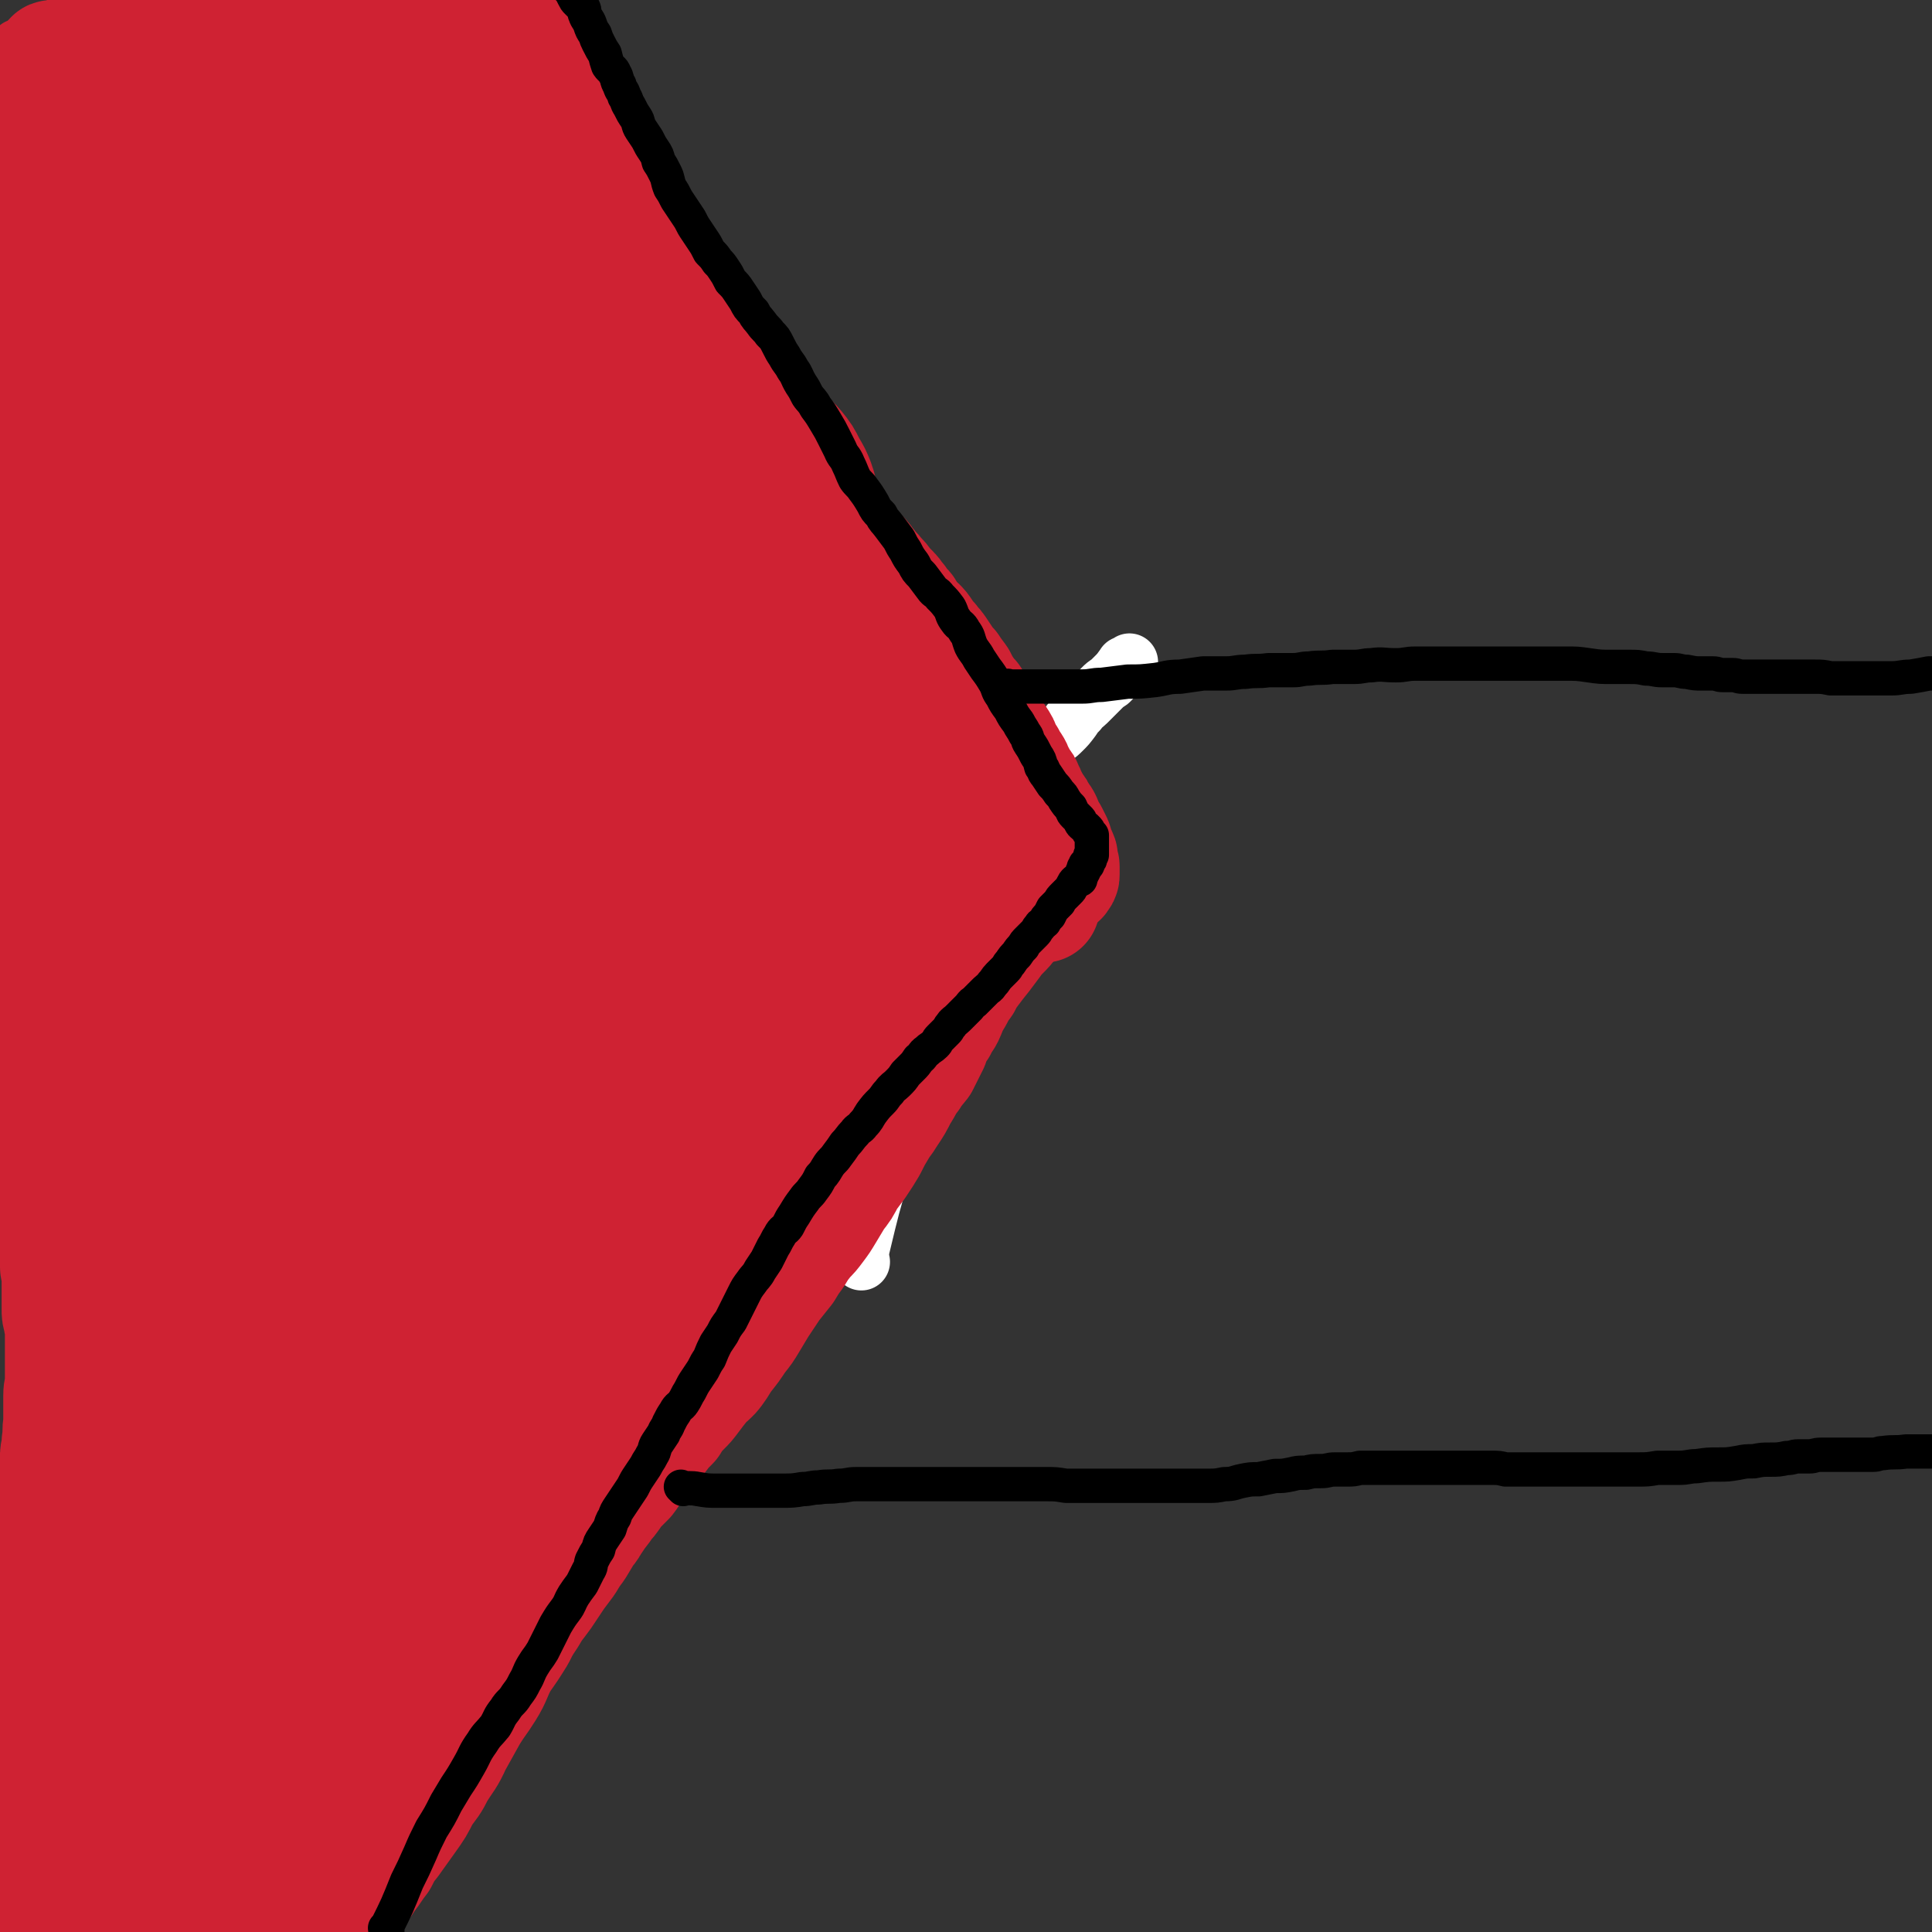 <svg viewBox='0 0 1182 1182' version='1.1' xmlns='http://www.w3.org/2000/svg' xmlns:xlink='http://www.w3.org/1999/xlink'><rect x="0" y="0" width="1182" height="1182" fill="#333333" stroke="none"/><g fill='none' stroke='#CF2233' stroke-width='35' stroke-linecap='round' stroke-linejoin='round'><path d='M12,30c-1,-1 -1,-1 -1,-1 '/><path d='M32,20c-1,-1 -1,-1 -1,-1 -1,-1 0,0 0,0 0,0 0,0 0,0 0,0 0,0 0,0 -1,-1 0,0 0,0 0,0 0,0 0,0 0,0 0,0 0,0 -1,-1 0,0 0,0 0,0 0,0 0,0 0,0 0,0 0,0 -1,-1 0,0 0,0 2,3 2,4 4,7 5,7 5,7 10,14 4,5 4,5 8,10 4,5 4,5 7,11 5,5 5,6 9,11 4,6 5,5 9,10 5,6 5,6 10,12 6,6 6,6 12,12 5,5 5,5 10,10 5,5 5,6 10,11 5,5 5,6 11,11 5,5 5,4 10,9 6,5 6,5 12,11 5,5 5,6 11,11 6,5 6,5 11,10 6,5 6,4 12,9 6,4 6,5 11,9 5,4 5,4 10,9 5,5 5,5 10,10 6,5 6,5 11,9 5,4 6,4 10,8 7,5 6,5 12,11 6,6 6,6 12,12 6,6 6,5 12,10 5,6 5,6 10,12 5,6 5,6 10,11 4,5 4,5 8,9 4,5 4,4 8,9 5,5 5,5 9,10 4,5 3,5 6,9 4,5 5,5 8,9 5,5 5,5 9,11 4,4 4,4 8,8 4,5 3,5 7,9 5,6 5,6 10,11 4,4 4,4 7,9 5,5 5,4 10,10 5,5 5,5 10,11 5,6 5,6 9,12 5,6 5,6 9,12 6,7 7,6 12,13 5,6 4,6 9,11 4,5 4,4 8,9 5,4 4,5 8,9 3,4 3,4 6,8 3,3 3,4 6,8 3,3 3,3 6,7 3,3 3,3 5,6 2,4 2,4 4,7 3,3 3,3 6,6 2,3 2,3 4,6 2,3 2,3 4,6 2,4 2,4 4,7 1,3 1,3 3,5 1,2 2,2 4,4 2,3 1,3 3,6 1,2 1,3 2,5 2,2 2,2 4,4 2,3 2,3 4,6 2,3 1,3 3,5 1,2 1,2 2,4 2,3 1,3 3,5 2,2 2,2 4,4 1,2 1,2 2,4 2,2 1,2 3,4 1,2 1,1 3,3 1,1 1,2 2,3 2,2 2,1 3,3 1,2 0,2 1,4 1,1 2,1 3,2 1,2 0,2 1,3 1,1 0,2 1,3 1,1 1,0 2,1 1,1 1,1 2,2 1,1 1,1 1,1 1,1 1,1 2,2 0,0 0,0 1,1 1,1 1,1 1,1 0,0 0,0 0,0 1,1 0,2 1,2 0,0 1,0 1,0 1,0 0,1 0,2 0,0 1,0 1,0 0,0 0,1 0,1 0,0 0,0 0,0 0,1 0,1 0,1 0,0 0,0 0,0 1,0 1,0 1,0 0,0 0,0 0,0 0,0 0,0 0,0 -1,-1 0,0 0,0 0,0 0,0 0,0 '/><path d='M33,1159c-1,-1 -1,-1 -1,-1 -1,-1 0,0 0,0 0,0 0,0 0,0 0,0 0,0 0,0 -1,-1 0,0 0,0 0,0 0,0 0,0 0,0 0,0 0,0 -1,-1 0,0 0,0 0,0 0,0 0,0 0,0 0,0 0,0 -1,-1 0,0 0,0 0,0 0,0 0,0 0,0 0,0 0,0 -1,-1 0,0 0,0 0,0 0,0 0,0 0,0 0,0 0,0 -1,-1 0,-1 0,-1 2,-5 1,-5 4,-10 4,-8 4,-8 8,-15 3,-5 3,-5 6,-10 3,-5 3,-5 6,-9 3,-5 3,-5 7,-10 3,-4 3,-4 6,-9 4,-5 4,-5 9,-11 5,-6 5,-6 10,-13 4,-5 4,-5 8,-10 4,-6 4,-6 9,-12 6,-8 5,-8 11,-16 6,-6 6,-6 11,-13 6,-7 5,-8 11,-16 5,-9 5,-9 11,-18 5,-6 5,-6 10,-13 5,-7 5,-7 11,-14 5,-7 5,-7 10,-13 4,-5 4,-6 8,-10 4,-6 4,-6 9,-12 5,-5 5,-5 9,-10 4,-5 4,-5 8,-9 3,-4 3,-4 7,-9 4,-4 4,-4 8,-8 4,-4 3,-4 6,-8 4,-3 4,-3 8,-7 3,-3 3,-3 7,-7 3,-3 3,-3 6,-6 4,-4 4,-4 7,-8 4,-3 4,-3 7,-7 3,-4 3,-4 6,-8 4,-3 4,-3 8,-7 4,-4 3,-4 7,-8 3,-3 4,-3 6,-6 4,-4 4,-5 7,-9 3,-4 4,-3 7,-7 3,-4 3,-4 6,-8 4,-3 4,-3 7,-7 4,-4 4,-4 7,-8 3,-3 3,-3 5,-6 4,-5 3,-5 7,-9 4,-4 4,-4 7,-7 3,-3 4,-3 7,-7 2,-3 2,-3 5,-6 3,-3 3,-3 6,-6 3,-3 3,-3 6,-6 3,-4 3,-4 6,-7 3,-4 3,-4 6,-7 3,-3 2,-3 5,-6 2,-3 3,-3 5,-6 3,-3 3,-3 6,-6 3,-3 3,-2 5,-5 2,-3 2,-3 4,-6 3,-3 3,-3 5,-6 3,-3 3,-3 5,-5 2,-2 2,-2 4,-5 3,-2 3,-2 5,-4 2,-2 2,-2 4,-4 1,-2 1,-2 3,-4 2,-2 2,-2 4,-4 1,-1 1,-1 3,-3 1,-1 1,-1 2,-3 2,-2 2,-2 3,-3 1,-1 1,-1 3,-3 1,-1 1,-1 3,-2 1,-2 1,-2 2,-3 1,-1 1,-1 2,-2 1,-1 2,-1 3,-2 1,-1 1,-2 2,-3 1,-1 2,0 2,-1 2,-1 1,-2 2,-3 1,-1 1,-1 2,-2 1,-1 1,-1 3,-3 0,-1 0,-1 1,-2 1,-1 1,-1 2,-2 1,-1 1,0 3,-1 1,-1 0,-1 1,-2 1,-1 1,-1 2,-2 1,-1 1,-1 1,-1 1,-1 1,-1 2,-2 0,-1 0,-1 1,-2 1,-1 1,-1 1,-1 1,-1 1,-1 2,-3 1,-1 1,-1 2,-2 1,-1 1,-1 1,-1 1,-1 1,-1 2,-2 0,-1 0,-1 1,-2 1,-1 1,-1 3,-3 0,0 0,0 1,-1 0,-1 0,-1 1,-2 1,-1 2,0 2,-1 1,-1 1,-1 2,-2 0,-1 0,-1 1,-2 1,-1 1,-1 1,-1 1,-1 1,-1 2,-2 0,0 0,0 0,0 1,-1 1,-1 1,-1 1,-1 1,-1 1,-1 0,0 0,0 0,0 0,-1 0,-1 0,-1 0,0 0,0 1,0 1,0 1,0 1,0 0,0 0,0 0,0 0,0 0,0 0,0 -1,-1 0,0 0,0 '/></g>
<g fill='none' stroke='#FFFFFF' stroke-width='35' stroke-linecap='round' stroke-linejoin='round'><path d='M527,772c-1,-1 -1,-1 -1,-1 -1,-1 0,0 0,0 1,-3 0,-4 1,-8 6,-25 6,-25 13,-49 4,-15 4,-15 8,-30 3,-7 3,-7 6,-15 4,-8 4,-8 7,-15 4,-10 4,-10 8,-19 3,-7 3,-7 7,-14 3,-9 3,-9 7,-18 4,-9 4,-9 7,-17 3,-5 3,-5 5,-11 3,-6 3,-6 6,-12 2,-6 2,-6 5,-13 3,-5 3,-5 5,-9 2,-5 2,-5 4,-9 3,-5 3,-5 5,-10 2,-2 1,-2 3,-5 1,-4 1,-4 2,-7 1,-3 2,-3 3,-5 1,-1 1,-1 1,-3 1,0 1,0 1,-1 0,-1 0,-1 0,-1 0,0 0,0 0,0 0,0 0,-1 0,-1 -1,1 0,2 -1,2 -1,1 -2,-1 -3,0 -2,2 -2,3 -4,6 -4,5 -3,5 -7,10 -4,6 -5,6 -9,12 -6,8 -5,8 -10,17 -6,10 -6,10 -12,20 -5,7 -5,7 -9,14 -6,11 -6,11 -12,21 -6,10 -6,10 -12,21 -4,7 -4,7 -8,14 -4,8 -4,8 -8,16 -4,8 -4,8 -8,16 -3,6 -3,6 -5,11 -2,5 -2,5 -4,10 -2,4 -2,4 -4,8 -1,3 -1,3 -2,6 -1,3 -2,3 -3,5 0,2 -1,2 -1,4 0,1 0,1 0,2 0,1 -1,1 -1,2 0,0 0,0 0,0 0,0 0,0 0,0 0,0 0,0 0,0 -1,-1 0,0 0,0 1,0 2,0 3,-1 1,-2 1,-2 2,-4 1,-4 1,-4 3,-7 2,-5 2,-5 4,-9 3,-8 3,-8 6,-16 5,-10 5,-10 10,-21 5,-9 5,-9 9,-17 5,-10 5,-10 9,-19 6,-11 5,-11 11,-22 3,-7 4,-7 8,-14 4,-8 3,-8 8,-16 4,-8 4,-8 9,-16 2,-4 2,-4 5,-9 3,-4 3,-4 5,-9 3,-5 3,-5 5,-9 1,-3 1,-3 2,-6 2,-3 2,-3 4,-6 1,-3 1,-3 2,-6 1,-1 1,-1 1,-2 1,-2 1,-2 2,-3 0,0 0,0 0,0 0,-1 0,-1 0,-1 0,0 0,0 0,0 0,0 0,-1 0,-1 -1,0 0,0 0,1 0,0 0,0 0,0 -1,1 -1,1 -2,2 -1,1 -1,1 -3,3 -2,2 -2,1 -4,3 -2,3 -2,3 -4,6 -2,3 -1,4 -3,6 -2,5 -3,4 -6,8 -4,6 -4,6 -7,11 -3,5 -3,5 -6,10 -4,5 -4,5 -7,10 -5,7 -5,7 -9,13 -3,5 -3,5 -6,10 -4,6 -3,6 -6,12 -3,5 -4,5 -7,10 -2,4 -2,4 -5,7 -3,5 -3,5 -6,9 -3,5 -3,5 -6,9 -2,3 -2,3 -4,6 -1,3 -1,3 -3,6 -2,3 -2,3 -4,6 -2,3 -2,2 -4,5 -2,3 -2,3 -4,6 -1,3 -1,3 -3,6 -1,3 -1,3 -3,5 -1,2 -1,2 -2,3 -1,1 -1,2 -2,3 -1,1 -1,1 -1,1 0,0 0,0 0,0 0,1 -1,0 -1,0 0,0 0,0 1,0 1,0 1,-1 2,-2 2,-2 2,-2 4,-4 1,-2 1,-2 2,-4 3,-3 2,-3 5,-7 2,-5 3,-5 5,-10 2,-4 2,-5 4,-9 3,-7 3,-8 7,-15 4,-8 4,-8 8,-16 4,-6 4,-6 7,-13 5,-7 5,-7 9,-14 4,-8 3,-8 7,-16 4,-6 4,-6 8,-12 4,-6 4,-6 8,-13 4,-7 4,-7 8,-14 3,-4 3,-4 5,-8 3,-5 3,-5 6,-10 3,-5 3,-5 6,-9 3,-4 3,-4 7,-8 2,-3 2,-3 5,-7 4,-3 4,-3 7,-7 2,-3 2,-4 4,-6 3,-4 3,-4 7,-8 3,-3 3,-3 7,-7 3,-3 3,-3 6,-6 4,-4 4,-3 8,-7 3,-3 3,-3 6,-7 2,-3 2,-3 4,-5 2,-3 3,-3 5,-5 3,-3 3,-3 5,-5 2,-2 2,-2 4,-4 2,-2 2,-2 5,-4 2,-2 2,-2 4,-4 3,-3 3,-4 5,-6 0,-1 0,0 1,0 1,-1 1,-1 2,-2 0,0 0,0 0,0 '/></g>
<g fill='none' stroke='#CF2233' stroke-width='70' stroke-linecap='round' stroke-linejoin='round'><path d='M30,1169c-1,-1 -1,-1 -1,-1 -1,-1 0,0 0,0 0,0 0,0 0,0 0,0 0,0 0,0 -1,-1 0,0 0,0 0,0 0,0 0,0 0,0 0,0 0,0 -1,-1 0,0 0,0 0,0 0,0 0,0 0,0 0,0 0,0 -1,-1 0,0 0,0 0,0 0,0 0,0 -2,-8 -3,-8 -4,-16 -1,-5 -1,-5 -1,-10 -1,-5 -1,-5 -1,-10 0,-6 0,-6 0,-12 0,-5 0,-5 0,-10 0,-6 0,-6 0,-12 0,-7 0,-7 0,-14 0,-3 0,-3 0,-7 0,-4 0,-4 1,-9 0,-5 1,-5 1,-9 0,-4 0,-4 0,-9 0,-4 1,-4 2,-8 0,-6 0,-7 0,-13 0,-4 1,-4 1,-9 1,-6 1,-6 1,-12 0,-6 0,-6 0,-13 0,-5 1,-5 1,-10 1,-6 1,-6 2,-13 1,-7 1,-7 2,-14 1,-5 1,-5 1,-10 1,-6 1,-6 2,-13 1,-7 2,-6 3,-13 1,-6 1,-6 3,-12 1,-5 1,-4 2,-10 1,-5 1,-5 2,-10 1,-4 2,-4 2,-8 1,-5 1,-5 2,-9 0,-4 1,-4 1,-7 0,-2 0,-2 0,-4 0,-2 1,-1 1,-3 0,-1 0,-1 0,-2 0,-1 0,-1 0,-1 0,0 0,0 0,0 0,0 0,-1 0,-1 -1,0 0,0 0,1 0,1 0,1 0,2 0,2 0,2 0,3 0,3 0,3 0,5 0,3 0,3 0,6 0,4 0,4 0,9 0,7 0,7 -1,14 -2,11 -2,11 -3,22 -2,11 -2,11 -3,23 -1,8 -1,8 -2,16 -2,9 -2,9 -4,18 -1,8 -2,8 -3,17 -1,5 -1,5 -1,10 -1,6 -1,6 -2,12 -1,6 0,6 -1,12 -1,5 -1,5 -1,10 -1,6 0,6 0,13 0,7 -1,7 -1,14 0,6 0,6 0,12 0,8 0,8 -1,15 0,9 0,9 -1,17 -1,5 0,5 -1,10 -1,7 -2,7 -3,14 -2,7 -2,7 -3,15 -1,4 0,4 -1,9 -1,5 -1,5 -3,11 -1,5 -1,5 -2,10 -1,4 0,5 -1,9 -1,3 -2,3 -3,6 -1,4 0,4 -1,7 -1,2 -1,2 -1,4 -1,1 -1,2 -1,3 0,2 -1,2 -1,3 0,1 0,1 0,1 0,0 0,0 0,0 0,1 0,1 0,1 0,0 0,0 0,0 0,0 0,0 0,0 -1,-1 0,0 0,0 0,0 0,0 0,0 0,-1 0,-1 -1,-2 0,-2 0,-2 0,-3 0,-1 0,-1 0,-3 0,-2 0,-2 0,-4 0,-3 0,-3 0,-7 0,-2 0,-2 0,-5 0,-4 0,-4 0,-8 0,-5 0,-5 0,-11 0,-3 1,-3 1,-7 1,-5 1,-5 2,-11 0,-6 0,-6 1,-13 1,-4 1,-4 1,-9 1,-6 0,-6 1,-11 0,-7 0,-7 1,-14 1,-4 1,-4 1,-9 1,-6 0,-6 1,-11 0,-6 0,-6 1,-12 1,-5 1,-5 1,-10 1,-6 1,-6 2,-12 1,-7 1,-7 2,-13 1,-5 1,-5 1,-10 1,-6 1,-6 2,-11 0,-6 0,-6 1,-12 1,-5 1,-4 1,-9 1,-4 0,-4 1,-8 0,-5 1,-5 1,-9 0,-4 0,-4 0,-7 0,-5 0,-5 0,-9 0,-4 0,-4 1,-9 0,-3 1,-3 1,-6 1,-4 0,-5 1,-9 0,-6 0,-6 1,-11 1,-4 1,-4 1,-8 1,-4 1,-4 1,-9 0,-5 0,-5 1,-10 1,-4 1,-4 1,-9 1,-5 0,-5 1,-11 0,-5 1,-5 1,-10 0,-4 0,-4 0,-7 0,-6 0,-6 1,-11 1,-5 1,-5 1,-10 0,-4 0,-4 0,-7 0,-4 0,-4 1,-7 0,-4 0,-4 0,-8 0,-3 0,-3 0,-6 0,-4 0,-4 0,-8 0,-4 0,-4 0,-8 0,-3 1,-3 1,-6 1,-4 0,-4 0,-7 0,-4 0,-4 0,-7 0,-3 1,-3 1,-6 1,-4 0,-4 1,-7 0,-4 -1,-4 0,-7 0,-3 1,-3 1,-5 1,-3 0,-3 1,-6 0,-4 0,-4 0,-7 0,-3 1,-3 1,-5 1,-4 0,-4 1,-8 0,-3 -1,-4 0,-7 0,-3 1,-3 1,-5 1,-3 0,-3 1,-6 0,-4 0,-4 0,-7 0,-3 0,-3 0,-5 0,-3 0,-3 1,-7 1,-4 1,-4 1,-7 0,-2 0,-2 0,-4 0,-2 0,-2 0,-4 0,-1 0,-2 0,-3 0,-1 1,-1 1,-1 0,-1 0,-1 0,-2 0,0 0,0 0,0 0,0 0,0 0,0 0,0 0,0 0,0 -1,-1 0,0 0,0 0,1 0,1 0,1 0,1 1,1 1,2 0,0 0,0 0,0 -1,4 0,4 -1,8 -5,13 -5,13 -10,26 -2,5 -2,5 -4,11 '/><path d='M5,1103c-1,-1 -2,-1 -1,-1 3,-12 3,-12 7,-24 0,0 0,0 0,0 4,-10 5,-10 8,-20 0,-4 -1,-4 -1,-7 3,-16 4,-16 7,-33 1,-4 1,-4 1,-9 1,-6 1,-6 2,-13 1,-4 1,-4 1,-8 1,-5 1,-5 1,-10 1,-7 1,-7 1,-13 0,-5 0,-5 0,-10 0,-6 0,-6 1,-12 0,-7 0,-7 1,-14 1,-6 1,-6 1,-12 1,-6 0,-6 1,-12 0,-7 -1,-7 0,-14 0,-4 1,-4 1,-9 1,-6 0,-6 1,-11 0,-5 0,-5 0,-10 0,-4 0,-4 0,-7 0,-5 1,-5 1,-9 0,-5 0,-5 0,-9 0,-3 0,-3 0,-6 0,-3 0,-3 0,-6 0,-3 0,-3 0,-6 0,-3 0,-3 0,-5 0,-3 -1,-3 -1,-6 -1,-3 -1,-3 -1,-6 0,-3 0,-3 0,-5 0,-3 0,-3 0,-5 0,-3 0,-3 0,-6 0,-3 0,-3 0,-5 0,-3 -1,-3 -1,-5 0,-3 0,-3 0,-6 0,-3 0,-3 0,-5 0,-3 0,-3 0,-6 0,-3 0,-3 0,-6 0,-3 0,-3 0,-5 0,-3 -1,-3 -1,-5 0,-3 0,-3 0,-6 0,-2 0,-2 0,-5 0,-3 0,-3 0,-5 0,-3 0,-3 0,-6 0,-3 -1,-2 -1,-5 0,-2 0,-2 0,-5 0,-3 0,-3 0,-6 0,-2 0,-2 0,-5 0,-3 0,-3 0,-6 0,-3 0,-3 0,-7 0,-4 0,-4 0,-7 0,-4 0,-4 0,-8 0,-3 0,-3 0,-7 0,-3 1,-3 1,-6 1,-4 0,-4 1,-8 0,-5 0,-5 1,-10 1,-4 1,-4 1,-8 1,-4 1,-4 2,-9 1,-5 1,-5 2,-10 1,-4 0,-5 1,-9 1,-5 2,-5 3,-10 1,-5 1,-5 2,-10 1,-4 2,-4 2,-7 1,-5 1,-5 2,-10 0,-5 1,-5 2,-10 1,-4 1,-4 1,-7 1,-5 1,-5 1,-9 0,-5 1,-5 1,-10 0,-4 0,-4 0,-8 0,-4 1,-4 1,-8 0,-4 0,-4 0,-8 0,-3 0,-3 0,-6 0,-4 0,-4 1,-7 0,-4 0,-4 0,-8 0,-4 1,-4 1,-7 0,-4 0,-4 0,-8 0,-3 0,-3 0,-7 0,-2 0,-2 0,-5 0,-3 0,-3 0,-6 0,-3 0,-3 0,-6 0,-3 0,-3 0,-6 0,-3 0,-3 0,-5 0,-3 0,-3 0,-6 0,-2 0,-2 0,-4 0,-2 0,-2 0,-4 0,-3 0,-3 0,-5 0,-3 0,-3 0,-5 0,-3 0,-3 0,-7 0,-3 0,-3 0,-7 0,-3 -1,-3 -1,-6 -1,-4 0,-4 0,-7 0,-4 0,-4 0,-8 0,-5 0,-5 0,-9 0,-5 0,-5 0,-10 0,-4 0,-4 0,-9 0,-4 0,-4 0,-8 0,-5 0,-5 0,-10 0,-7 0,-7 1,-13 1,-6 1,-6 1,-11 1,-7 0,-7 1,-13 0,-8 0,-8 0,-16 0,-6 1,-6 1,-12 1,-7 1,-7 1,-14 0,-8 0,-8 1,-16 0,-6 1,-6 1,-11 1,-6 0,-6 1,-12 0,-7 0,-7 1,-14 1,-6 1,-6 1,-13 1,-6 0,-6 1,-13 0,-9 0,-9 0,-17 0,-6 1,-6 1,-12 1,-7 0,-7 1,-14 0,-7 0,-7 0,-13 0,-4 0,-4 0,-8 0,-5 0,-5 0,-9 0,-5 0,-5 0,-9 0,-4 0,-4 0,-7 0,-4 0,-4 0,-8 0,-5 0,-5 0,-9 0,-3 -1,-3 -1,-6 0,-3 0,-3 0,-7 0,-3 -1,-3 -1,-7 0,-3 0,-3 0,-6 0,-3 -1,-3 -1,-5 -1,-3 -1,-3 -1,-6 0,-2 0,-2 0,-4 0,-2 -1,-2 -1,-4 -1,-3 -1,-3 -1,-5 0,-1 0,-1 0,-2 0,-2 0,-2 0,-4 0,-2 0,-2 0,-3 0,-1 -1,-1 -1,-2 0,-1 0,-1 0,-2 0,0 0,0 0,-1 0,-1 0,-1 0,-1 0,0 0,0 0,0 0,0 0,-1 0,-1 -1,0 0,0 0,1 0,0 0,0 0,0 0,0 0,-1 0,-1 -1,0 0,0 0,1 0,0 0,0 0,0 0,0 0,-1 0,-1 -1,1 0,1 0,2 0,1 0,1 1,2 0,1 0,1 0,2 0,0 0,0 0,0 0,0 0,0 0,0 -1,-1 0,0 0,0 0,0 0,0 0,0 '/><path d='M32,694c-1,-1 -1,-1 -1,-1 -1,-1 0,0 0,0 0,0 0,0 0,0 0,0 0,0 0,0 -1,-1 0,0 0,0 0,0 0,0 0,0 0,0 0,0 0,0 -1,-7 -1,-7 -1,-13 0,-11 0,-11 0,-21 0,-6 0,-6 0,-13 0,-7 -1,-7 -2,-14 0,-8 0,-8 -1,-16 -1,-7 0,-7 -1,-13 -1,-8 -1,-8 -3,-15 -1,-8 -1,-8 -2,-16 -1,-5 -1,-5 -1,-10 -1,-6 -1,-6 -2,-12 0,-8 0,-8 -1,-15 -1,-6 -1,-6 -1,-12 -1,-6 0,-6 -1,-12 0,-7 0,-7 0,-14 0,-5 0,-5 0,-10 0,-6 0,-6 -1,-12 0,-6 -1,-6 -1,-11 0,-5 0,-5 0,-9 0,-6 0,-6 0,-11 0,-5 0,-5 0,-11 0,-4 -1,-4 -1,-9 -1,-5 0,-5 0,-10 0,-6 0,-6 0,-12 0,-5 1,-5 1,-10 1,-5 0,-5 1,-9 0,-5 1,-5 1,-10 0,-4 0,-5 0,-9 0,-5 1,-5 2,-9 0,-5 1,-5 1,-10 0,-4 0,-4 0,-7 0,-4 1,-4 2,-9 0,-4 0,-4 0,-8 0,-5 1,-5 1,-10 1,-4 1,-4 2,-8 0,-4 0,-4 0,-8 0,-4 1,-4 1,-7 1,-4 0,-4 1,-8 0,-5 1,-5 1,-9 0,-3 0,-3 0,-6 0,-4 1,-4 1,-8 0,-4 0,-4 0,-8 0,-4 0,-4 0,-7 0,-4 0,-4 0,-7 0,-4 0,-4 0,-7 0,-3 0,-3 0,-5 0,-3 0,-3 0,-5 0,-4 0,-4 0,-7 0,-3 0,-3 0,-5 0,-2 0,-2 0,-4 0,-3 0,-3 0,-6 0,-3 0,-3 0,-5 0,-3 0,-3 -1,-6 0,-4 0,-4 0,-7 0,-3 0,-3 0,-5 0,-4 -1,-4 -1,-8 0,-4 0,-4 0,-8 0,-3 0,-3 0,-6 0,-5 0,-5 0,-11 0,-5 0,-5 0,-11 0,-6 0,-6 0,-11 0,-6 0,-6 1,-13 0,-6 0,-6 1,-12 1,-5 1,-5 1,-10 1,-4 1,-4 1,-9 0,-3 0,-3 1,-7 1,-3 1,-3 1,-6 1,-2 0,-2 1,-5 0,-2 0,-2 0,-4 0,-2 0,-2 0,-4 0,-1 0,-1 0,-3 0,-2 0,-2 0,-4 0,-1 0,-1 0,-1 0,-1 0,-1 0,-3 0,0 0,0 0,-1 0,0 0,0 0,0 0,0 0,0 0,-1 -1,0 0,1 0,1 0,0 0,0 0,0 0,0 0,0 0,-1 -1,0 0,1 0,1 0,0 0,0 0,0 0,0 0,0 0,-1 '/><path d='M85,3c-1,-1 -1,-1 -1,-1 -1,-1 0,0 0,0 0,0 0,0 0,0 0,0 0,0 0,0 -1,-1 0,0 0,0 0,0 0,0 0,0 0,0 0,0 0,0 -1,-1 0,0 0,0 0,0 0,0 0,0 0,0 0,0 0,0 -1,-1 0,0 0,0 0,0 0,0 0,0 1,1 1,1 1,2 3,6 2,6 5,12 3,5 3,4 6,9 2,3 2,3 4,7 2,3 2,3 4,6 2,3 2,3 4,6 3,4 3,4 5,7 3,4 3,4 6,7 3,4 3,4 5,7 3,3 3,4 5,7 2,3 2,3 4,5 2,3 2,3 4,6 2,3 2,3 4,6 1,2 1,3 2,5 3,3 3,3 6,6 2,4 2,4 4,7 2,3 3,2 5,5 2,2 2,2 4,5 3,4 2,4 5,7 2,3 3,2 5,5 2,2 2,3 4,5 2,4 3,4 5,7 2,3 2,3 4,5 2,3 2,4 4,7 3,3 3,3 5,6 2,3 2,3 4,6 2,3 2,3 4,6 3,3 3,3 5,6 2,3 2,3 4,5 2,3 2,3 4,6 2,3 2,3 4,6 2,2 1,3 3,5 2,3 2,3 5,5 2,3 3,3 5,5 2,2 2,3 4,5 2,3 2,3 4,6 2,3 3,3 5,6 2,2 2,2 4,5 2,2 2,2 4,5 1,2 1,3 3,5 2,2 2,2 4,5 2,3 1,3 4,5 2,3 3,3 5,5 2,2 2,3 4,5 2,3 2,3 5,5 2,3 3,2 5,5 2,2 2,3 4,5 2,2 2,2 4,4 2,3 2,3 4,5 2,2 2,2 4,4 2,2 2,2 4,5 2,3 2,3 4,6 2,2 2,2 4,4 2,2 2,2 4,5 2,3 2,3 4,6 2,2 2,2 4,4 2,2 2,2 4,5 1,2 1,2 3,4 2,2 2,2 4,4 1,2 1,2 3,5 2,2 2,2 4,4 2,2 2,2 4,4 2,2 2,2 4,4 2,2 2,2 4,4 1,2 1,2 2,4 2,2 3,2 5,4 2,2 2,2 4,4 1,2 1,2 2,4 2,2 3,2 5,5 2,2 2,3 4,5 2,2 2,2 4,4 2,2 2,3 4,5 3,3 3,3 5,5 2,2 2,2 4,4 2,2 2,2 4,5 2,2 1,3 3,5 2,2 2,2 4,4 2,2 1,3 3,5 2,3 2,3 4,6 2,3 2,3 4,5 2,3 2,3 4,5 3,3 2,3 5,6 2,2 3,2 5,4 2,2 1,3 4,5 2,3 2,2 5,5 2,2 2,2 4,5 2,2 2,2 5,5 2,2 2,3 4,5 2,3 2,2 5,5 2,2 2,2 4,4 2,3 2,3 5,6 1,2 1,2 2,4 2,2 3,2 5,4 2,3 2,2 4,5 2,2 1,3 3,5 1,2 1,2 3,4 1,2 1,2 3,4 1,2 1,2 2,4 2,1 2,1 3,3 2,2 2,2 3,4 1,2 1,2 2,4 2,1 2,1 3,3 2,1 2,1 3,3 1,2 1,2 2,4 1,1 1,1 3,3 1,1 1,1 2,3 1,2 1,2 1,4 1,1 1,1 2,2 0,2 0,2 1,3 1,1 1,1 1,2 1,1 0,1 1,2 0,1 0,1 0,2 0,1 1,0 1,1 0,1 0,1 0,2 0,0 0,0 0,1 0,1 0,1 0,2 0,1 0,1 0,2 0,0 0,0 0,1 0,1 0,1 0,3 0,0 0,1 0,1 -1,1 -1,1 -2,2 -1,1 0,1 -1,2 -2,3 -2,2 -5,4 -2,2 -2,2 -5,4 -3,2 -3,2 -5,4 -3,2 -3,3 -6,5 -3,3 -4,3 -7,5 -3,2 -3,3 -6,5 -4,3 -4,2 -7,5 -4,3 -4,3 -8,6 -4,3 -4,2 -7,5 -4,2 -4,2 -7,5 -3,4 -3,4 -7,7 -2,2 -3,2 -5,4 -3,2 -3,3 -7,5 -4,4 -4,4 -8,7 -3,2 -3,1 -6,4 -4,3 -3,3 -7,7 -3,3 -4,3 -7,6 -3,3 -2,3 -5,6 -3,3 -3,3 -6,5 -3,3 -3,3 -6,6 -2,2 -3,2 -5,4 -3,2 -3,2 -6,5 -3,3 -4,3 -7,6 -3,3 -2,3 -5,6 -3,4 -3,3 -7,7 -3,3 -3,3 -7,7 -3,3 -3,3 -6,6 -4,4 -4,3 -9,7 -3,3 -3,3 -7,7 -3,3 -3,3 -6,6 -4,4 -3,4 -7,8 -3,4 -4,3 -7,7 -3,3 -2,3 -5,6 -4,5 -4,5 -8,9 -4,5 -4,5 -8,9 -4,4 -4,4 -7,8 -4,5 -4,4 -8,9 -4,4 -4,4 -8,9 -4,4 -4,4 -7,9 -4,5 -4,5 -8,10 -3,4 -4,4 -7,9 -3,4 -3,4 -6,9 -3,4 -3,4 -7,8 -3,4 -3,4 -6,8 -3,4 -3,4 -6,7 -3,4 -3,5 -6,9 -3,3 -3,3 -6,7 -3,4 -3,4 -5,8 -2,3 -2,3 -4,6 -3,4 -3,3 -6,7 -2,3 -2,3 -4,5 -2,3 -2,3 -5,6 -2,2 -2,2 -4,5 -2,2 -2,2 -4,4 -1,2 -1,2 -3,3 -2,3 -2,3 -4,5 -1,1 -1,1 -2,2 -2,2 -2,3 -4,5 -2,1 -2,1 -4,3 -1,2 -1,2 -2,4 -2,2 -2,2 -5,5 -2,2 -2,2 -4,4 -2,2 -2,2 -4,4 -2,2 -2,2 -4,4 -3,2 -3,2 -5,4 -2,2 -2,2 -5,4 -2,1 -2,1 -4,3 -3,2 -3,2 -5,4 -3,2 -3,2 -5,4 -2,2 -2,2 -4,4 -3,3 -3,3 -6,5 -2,2 -2,2 -4,4 -2,2 -2,2 -5,4 -2,2 -2,2 -4,4 -2,2 -3,2 -5,5 -2,2 -2,2 -4,4 -2,3 -2,3 -5,6 -2,2 -2,2 -4,5 -2,3 -2,3 -5,6 -2,3 -2,3 -4,6 -1,2 -1,2 -2,4 -2,2 -2,2 -4,5 -2,2 -2,2 -3,4 -1,2 -1,2 -2,4 -1,1 -1,1 -3,3 -1,1 -1,1 -2,2 -1,1 -1,1 -1,3 -1,0 -1,0 -1,0 0,0 0,1 0,1 0,0 0,0 0,0 0,0 0,0 0,0 -1,-1 0,0 0,0 0,0 0,-1 0,-1 0,-1 0,-1 0,-2 0,-2 0,-2 0,-3 0,-2 0,-2 0,-4 0,-3 0,-3 1,-6 0,-4 0,-4 1,-8 1,-5 2,-5 3,-9 1,-7 1,-7 2,-14 2,-8 2,-8 3,-16 1,-8 1,-8 3,-16 1,-8 1,-8 2,-17 2,-11 2,-11 3,-21 1,-9 1,-9 2,-18 2,-11 3,-11 5,-22 2,-11 1,-11 3,-23 1,-9 1,-9 2,-18 2,-11 2,-11 3,-21 2,-10 2,-10 3,-21 1,-8 1,-8 2,-17 2,-9 2,-9 3,-19 2,-12 1,-12 3,-24 2,-9 2,-9 4,-19 1,-12 1,-12 3,-24 1,-12 1,-12 2,-24 1,-8 1,-8 1,-16 1,-9 1,-9 1,-18 0,-10 0,-10 1,-20 1,-7 1,-7 1,-14 0,-8 0,-8 0,-16 0,-10 0,-10 0,-19 0,-8 0,-8 0,-16 0,-8 0,-8 0,-17 0,-9 0,-9 0,-18 0,-8 0,-8 0,-16 0,-7 -1,-7 -2,-14 0,-7 0,-7 -1,-15 -1,-6 0,-6 -1,-12 -1,-6 -2,-6 -3,-11 -1,-7 -1,-7 -2,-13 -1,-6 -1,-6 -2,-11 -1,-6 -1,-6 -2,-11 -1,-6 -1,-6 -2,-12 -1,-5 0,-6 -1,-11 -1,-5 -2,-5 -3,-11 0,-5 -1,-5 -1,-11 0,-4 0,-4 0,-8 0,-6 -1,-6 -2,-11 0,-6 0,-6 0,-12 0,-4 -1,-4 -1,-8 -1,-6 0,-6 -1,-11 0,-7 0,-7 0,-13 0,-6 0,-6 0,-11 0,-7 0,-7 0,-13 0,-8 0,-8 0,-16 0,-7 0,-7 0,-13 0,-9 0,-9 1,-17 0,-8 0,-8 1,-16 1,-7 1,-7 2,-15 2,-7 2,-7 3,-14 0,-8 0,-8 1,-16 1,-5 1,-5 2,-10 2,-6 1,-6 2,-13 1,-7 1,-7 2,-15 1,-5 1,-5 2,-11 2,-7 1,-7 2,-14 1,-8 1,-8 2,-15 1,-5 0,-5 1,-11 1,-4 2,-4 3,-9 0,-4 1,-4 1,-8 0,-3 0,-3 0,-6 0,-1 0,-1 1,-2 0,-1 1,-1 1,-2 0,0 0,0 0,0 0,0 0,0 0,-1 -1,0 0,1 0,1 1,1 1,0 1,1 1,2 0,2 1,4 0,2 0,2 1,4 1,3 1,3 1,6 1,4 0,4 1,7 0,5 0,5 1,9 1,4 1,4 2,8 2,5 2,5 3,9 2,5 2,5 4,10 2,5 3,5 5,10 3,6 2,6 5,12 3,7 4,6 7,13 3,5 2,6 5,11 3,6 4,6 7,12 4,7 4,7 8,13 4,6 4,6 7,11 5,6 5,6 10,12 5,7 4,7 9,14 4,6 4,6 9,11 5,7 5,7 10,13 5,7 5,7 10,14 4,5 4,5 9,10 5,6 5,6 10,12 6,6 6,6 12,12 5,5 5,5 9,9 6,6 6,6 12,12 5,6 6,6 11,11 6,6 6,6 12,12 6,7 6,7 12,14 5,6 5,6 11,13 5,6 5,6 10,12 5,8 5,8 11,15 5,7 5,7 10,13 4,5 4,4 8,9 5,6 5,6 10,13 5,5 5,5 10,11 4,4 3,5 6,9 4,4 4,4 8,8 3,4 3,4 7,9 3,3 3,3 6,6 3,3 2,4 5,7 3,3 4,2 6,5 2,2 2,3 4,5 2,2 2,2 5,4 2,1 2,1 4,3 1,2 1,2 2,4 2,1 2,0 4,2 2,1 2,1 3,2 1,1 1,1 2,1 2,1 2,1 3,2 2,1 1,1 3,2 1,1 1,1 2,1 2,1 2,1 3,2 1,0 1,0 2,1 1,1 1,0 2,1 1,1 1,1 2,2 0,0 0,0 1,1 1,1 1,1 1,1 1,1 1,1 2,2 0,0 1,0 1,0 0,0 0,1 0,1 0,1 0,1 0,2 0,1 0,1 0,2 0,1 0,1 0,1 0,2 0,2 -1,3 0,2 -1,2 -2,3 -2,1 -2,1 -3,2 -2,2 -3,1 -4,3 -3,2 -2,2 -5,4 -3,2 -3,1 -6,2 -3,2 -3,2 -6,4 -3,2 -3,2 -7,4 -3,2 -3,1 -6,4 -4,2 -4,3 -7,6 -4,3 -4,3 -8,6 -3,3 -4,2 -7,5 -4,3 -4,3 -9,7 -4,4 -5,3 -10,7 -3,4 -3,4 -7,8 -4,3 -4,3 -8,6 -5,4 -5,4 -10,8 -4,4 -4,4 -8,8 -4,4 -5,3 -9,7 -5,3 -5,3 -9,7 -4,4 -4,4 -7,7 -5,5 -5,4 -9,9 -5,4 -4,5 -9,9 -4,4 -5,3 -9,6 -4,4 -3,5 -7,9 -4,5 -4,5 -9,10 -3,4 -3,4 -7,8 -4,5 -4,6 -8,11 -4,5 -4,5 -8,11 -3,4 -3,4 -6,8 -4,6 -4,6 -8,11 -3,6 -2,6 -6,12 -3,5 -4,4 -7,9 -4,5 -3,5 -6,10 -3,6 -3,6 -6,11 -3,5 -4,4 -6,9 -3,5 -3,5 -5,10 -3,5 -3,5 -6,10 -3,5 -2,5 -5,10 -3,5 -3,5 -6,9 -4,5 -4,5 -7,10 -3,5 -2,5 -5,9 -3,5 -3,4 -7,9 -2,4 -2,4 -5,8 -2,3 -2,3 -5,6 -2,3 -2,3 -5,6 -3,3 -3,3 -6,6 -2,2 -2,2 -5,5 -2,2 -2,3 -5,5 -2,3 -2,3 -4,5 -2,2 -2,2 -4,4 -2,2 -2,2 -5,4 -2,2 -2,2 -4,4 -2,2 -2,2 -5,4 -2,1 -2,1 -4,2 -2,1 -3,1 -5,2 -1,1 -1,2 -2,2 -2,1 -2,1 -3,1 -2,0 -2,1 -3,1 -1,0 -1,0 -1,0 -1,0 -1,0 -2,0 0,0 0,0 -1,0 0,0 0,0 0,0 0,0 0,0 -1,0 0,0 0,0 0,0 0,-2 0,-2 0,-3 0,-2 0,-2 0,-3 0,-2 0,-2 0,-4 0,-2 0,-2 0,-4 0,-2 1,-2 1,-5 1,-4 1,-4 1,-8 1,-5 1,-5 1,-10 1,-7 1,-7 2,-14 0,-9 0,-9 0,-17 0,-9 1,-9 1,-17 1,-11 1,-11 2,-23 0,-11 0,-11 0,-23 0,-9 1,-9 1,-17 1,-13 1,-13 2,-25 0,-15 0,-15 1,-29 1,-12 1,-12 2,-25 1,-13 1,-13 2,-27 1,-13 1,-13 2,-27 0,-9 0,-9 0,-19 0,-10 1,-10 2,-20 0,-10 1,-10 1,-21 0,-7 0,-8 0,-15 0,-9 1,-9 1,-18 0,-9 1,-9 1,-18 0,-10 0,-10 0,-20 0,-8 0,-8 0,-16 0,-10 0,-10 0,-19 0,-8 0,-8 0,-16 0,-8 0,-8 0,-16 0,-8 0,-8 0,-16 0,-8 0,-8 0,-15 0,-9 0,-9 0,-18 0,-10 0,-10 0,-20 0,-10 0,-10 0,-19 0,-11 0,-11 0,-22 0,-11 0,-11 0,-23 0,-9 0,-9 0,-18 0,-10 0,-10 1,-19 0,-9 0,-9 1,-18 1,-6 1,-6 1,-13 1,-7 0,-7 1,-14 0,-7 0,-7 1,-14 1,-5 2,-5 3,-10 0,-5 0,-5 1,-11 0,-5 1,-4 2,-9 1,-3 1,-3 1,-6 1,-2 1,-2 1,-5 0,-2 0,-2 1,-4 0,-1 1,-1 1,-1 0,0 0,0 0,0 0,-1 0,-1 0,-1 0,0 1,0 1,0 1,0 1,0 2,1 0,0 0,0 1,1 1,1 1,1 1,3 1,0 1,0 1,1 1,1 0,1 1,2 0,1 1,1 1,1 1,1 1,1 1,2 0,0 0,0 1,1 1,1 1,1 1,1 1,1 0,1 1,2 0,0 0,0 0,1 0,1 1,1 1,1 1,1 1,1 1,2 0,0 1,0 1,1 0,1 0,1 0,1 0,1 1,1 1,2 1,0 1,0 1,1 0,1 0,1 0,1 0,1 1,1 1,2 1,0 1,0 1,1 0,0 0,0 0,0 1,1 0,1 1,2 0,0 1,0 1,1 0,1 0,1 0,1 0,1 1,1 1,2 1,0 0,0 1,1 1,1 1,1 1,1 1,1 0,1 1,2 0,0 0,0 0,1 0,1 1,1 1,1 1,1 1,1 1,2 0,1 0,1 1,2 0,1 1,0 1,1 1,1 0,2 1,3 0,0 0,0 1,1 1,1 1,1 1,1 1,1 1,2 1,3 1,1 1,0 2,1 1,1 0,1 1,2 1,1 1,1 2,2 0,0 0,0 1,1 1,1 1,1 1,1 1,1 1,1 2,2 0,0 0,0 1,1 1,1 1,0 3,1 0,1 0,1 0,2 0,0 1,0 1,0 1,0 1,1 1,1 1,1 1,1 2,2 0,0 1,0 1,0 0,0 0,1 0,1 0,1 1,1 2,1 0,0 0,0 1,1 1,1 1,1 1,3 1,0 1,0 1,1 1,1 0,1 1,2 0,1 1,1 1,1 1,2 1,2 3,4 1,1 1,1 2,3 1,1 0,1 1,2 2,3 1,3 3,5 2,2 2,2 4,4 1,2 1,2 3,4 1,2 1,2 2,4 3,3 3,2 5,5 2,2 2,2 3,5 3,3 3,3 5,7 3,3 3,3 6,7 3,3 2,4 5,7 2,4 3,3 6,7 3,3 3,3 7,7 3,3 3,3 6,6 4,4 3,4 6,8 3,3 3,4 6,7 3,3 3,3 6,6 3,3 3,3 7,7 3,3 3,3 7,7 3,3 3,3 6,6 4,4 3,4 7,8 3,3 3,3 6,7 3,3 3,3 6,6 4,4 4,4 8,8 3,3 4,3 7,7 3,4 3,4 6,7 4,4 4,4 8,8 3,4 3,4 7,8 2,3 2,3 5,6 3,5 3,5 7,9 3,4 3,4 6,8 2,3 2,3 5,7 2,4 2,4 4,8 2,4 2,4 4,8 1,3 1,3 2,6 2,3 2,3 3,6 2,3 2,3 3,6 1,2 1,2 1,3 1,3 1,3 2,6 1,2 1,2 2,4 0,1 0,1 0,3 0,1 1,1 2,2 0,1 1,1 1,3 0,2 0,2 0,3 0,2 0,2 0,3 0,2 0,2 0,3 0,1 0,1 0,2 0,3 0,3 -1,5 0,2 0,2 -1,4 -1,2 -1,3 -2,5 -2,2 -3,2 -5,5 -2,3 -1,3 -4,6 -2,3 -3,2 -6,5 -4,3 -3,4 -8,7 -4,3 -4,3 -8,6 -4,3 -4,3 -8,7 -5,4 -4,4 -9,8 -4,4 -5,4 -9,8 -4,4 -4,4 -8,8 -4,4 -3,4 -7,8 -5,5 -6,4 -10,9 -4,4 -4,5 -8,9 -4,5 -5,5 -10,10 -4,5 -4,5 -9,10 -4,4 -4,5 -8,9 -5,6 -6,5 -11,11 -4,5 -5,5 -9,10 -3,4 -3,4 -6,9 -4,5 -4,4 -8,9 -3,4 -3,4 -7,9 -3,4 -3,4 -6,7 -4,5 -4,5 -7,9 -4,5 -4,5 -7,10 -3,4 -3,4 -6,9 -3,4 -3,4 -6,9 -3,4 -3,4 -6,9 -2,4 -3,3 -5,7 -3,5 -3,5 -5,10 -3,4 -2,4 -5,9 -2,4 -3,3 -5,7 -2,4 -2,4 -4,8 -2,5 -2,5 -4,9 -2,3 -2,3 -3,7 -3,5 -3,5 -6,9 -2,4 -2,5 -4,9 -2,3 -2,3 -4,6 -2,3 -2,3 -4,7 -1,3 -1,3 -3,6 -1,2 -1,2 -2,3 -2,3 -2,3 -3,5 -1,2 -1,2 -2,4 -1,1 -1,0 -2,1 -1,1 -1,2 -2,3 0,0 0,0 -1,0 -1,0 -1,0 -1,0 -1,0 -1,0 -1,0 0,0 0,0 0,0 -1,-1 -1,0 -1,-1 -1,-2 0,-2 0,-4 0,-2 -1,-2 -1,-4 0,-2 0,-2 0,-5 0,-3 0,-3 0,-5 0,-4 0,-4 0,-8 0,-4 0,-4 0,-9 0,-8 0,-8 0,-15 0,-9 0,-9 0,-19 0,-9 0,-9 0,-17 0,-11 0,-11 1,-21 0,-12 0,-12 1,-24 1,-12 0,-12 1,-23 1,-14 1,-14 3,-29 2,-13 2,-13 4,-27 2,-12 2,-12 4,-24 1,-13 1,-13 3,-26 1,-12 1,-12 3,-23 1,-9 1,-9 2,-17 2,-10 1,-11 3,-21 1,-10 1,-10 2,-20 1,-8 0,-8 1,-17 1,-10 2,-10 3,-20 0,-9 0,-9 1,-18 1,-8 1,-8 1,-16 1,-7 0,-7 1,-15 0,-7 0,-7 0,-15 0,-6 1,-6 1,-12 1,-7 0,-7 0,-14 1,-9 1,-9 1,-18 0,-8 0,-8 0,-15 0,-10 1,-10 2,-20 0,-11 -1,-11 0,-22 1,-9 2,-9 2,-18 1,-9 1,-9 2,-17 0,-7 1,-7 2,-14 1,-6 1,-6 2,-12 1,-4 1,-4 2,-9 1,-3 1,-3 2,-6 1,-2 0,-2 1,-4 0,0 1,0 1,-1 0,0 0,0 1,0 1,0 1,0 1,0 1,1 1,1 2,2 0,2 0,2 1,4 1,2 1,2 2,5 2,3 1,4 2,7 1,5 1,5 3,10 2,5 2,5 3,9 3,6 3,6 5,12 3,7 3,7 7,14 3,6 3,6 6,11 4,7 4,7 8,15 4,7 4,7 8,15 3,6 3,6 7,12 5,8 5,8 10,16 5,8 6,8 11,16 4,6 3,7 8,13 6,7 7,7 13,14 6,7 6,7 13,14 6,6 6,6 11,13 6,6 6,6 12,13 6,7 6,7 13,15 5,6 5,6 10,13 5,5 5,5 9,11 4,6 4,6 8,11 3,4 4,4 6,9 3,4 3,4 5,9 2,5 2,4 4,9 1,3 2,3 2,6 1,4 1,4 1,7 0,3 0,3 0,6 0,3 1,3 0,6 -1,3 -2,3 -4,5 -3,3 -2,4 -5,6 -3,2 -3,2 -6,4 -4,2 -4,2 -9,4 -4,2 -4,2 -8,4 -4,2 -4,1 -8,4 -6,3 -6,3 -11,7 -6,4 -6,3 -12,7 -6,4 -6,4 -11,7 -8,6 -8,6 -15,12 -8,5 -8,5 -15,10 -6,4 -6,5 -11,9 -6,4 -7,3 -13,7 -6,4 -6,5 -12,9 -5,3 -5,3 -10,6 -4,3 -3,3 -7,6 -4,3 -4,3 -8,5 -3,2 -2,2 -5,4 -2,1 -2,1 -4,2 -2,1 -2,1 -4,2 -1,0 -1,0 -2,0 -1,0 -2,0 -3,0 0,0 0,0 -1,-1 -1,-1 -1,-1 -1,-3 -1,-2 0,-2 0,-4 0,-6 0,-6 0,-12 1,-9 1,-9 2,-18 3,-16 2,-16 5,-33 3,-18 4,-18 8,-36 4,-20 3,-20 8,-39 5,-22 6,-22 11,-44 5,-18 5,-18 10,-36 4,-15 4,-15 9,-29 3,-12 3,-12 7,-23 3,-8 4,-8 7,-17 2,-4 1,-5 4,-9 1,-2 1,-2 3,-4 1,0 1,0 1,0 1,0 1,0 1,1 1,4 1,4 1,9 1,6 1,6 1,13 0,9 0,9 0,19 0,12 0,12 -1,24 -1,17 -1,17 -2,33 -1,17 0,17 -1,34 -1,21 -1,21 -3,41 -2,21 -2,21 -4,41 -1,15 0,16 -1,30 -1,16 -2,16 -3,31 0,13 -1,13 -1,26 0,11 0,11 0,21 0,5 0,5 0,11 0,4 0,4 1,9 0,2 1,2 1,3 0,1 0,1 0,1 0,0 0,0 0,0 0,-1 0,-1 0,-2 0,-11 -1,-11 -1,-21 -1,-14 0,-14 -1,-28 -1,-12 -1,-12 -2,-25 -2,-16 -3,-16 -5,-32 -2,-19 -2,-19 -4,-37 -2,-13 -2,-13 -3,-26 -3,-16 -2,-16 -5,-33 -2,-15 -2,-15 -4,-30 -2,-12 -2,-12 -4,-24 -1,-13 -1,-13 -3,-25 -1,-12 -2,-12 -4,-24 -1,-9 -1,-9 -2,-17 -2,-8 -2,-8 -3,-16 -1,-7 -1,-7 -2,-14 -1,-4 -1,-4 -1,-7 0,-2 0,-2 0,-4 0,-1 0,-2 0,-2 0,0 1,0 1,0 2,1 2,1 4,2 3,2 3,2 5,4 3,3 3,3 6,6 8,8 8,7 15,16 10,12 10,12 19,25 9,14 9,14 18,29 11,17 10,18 21,36 10,16 10,16 20,32 7,12 6,12 13,23 6,10 7,9 14,18 6,8 6,8 12,16 4,6 4,6 8,11 2,4 3,4 6,8 2,3 2,3 5,6 1,1 1,0 2,1 1,0 1,1 1,1 0,0 0,0 0,0 -1,0 -1,1 -2,0 -8,-3 -8,-4 -15,-8 -10,-5 -10,-5 -20,-11 -10,-6 -10,-6 -20,-13 -11,-7 -11,-7 -22,-15 -11,-9 -11,-8 -22,-17 -11,-9 -11,-9 -21,-18 -11,-11 -10,-11 -21,-22 -9,-11 -9,-11 -18,-22 -7,-8 -7,-8 -13,-17 -6,-9 -5,-9 -11,-18 -4,-8 -5,-7 -8,-15 -2,-4 -1,-4 -3,-9 0,-3 -1,-3 -1,-5 0,-2 0,-2 0,-4 0,-1 0,-2 1,-2 2,-1 3,0 5,0 4,0 4,0 8,0 5,1 5,0 10,2 9,3 8,4 16,8 11,6 11,5 22,12 12,7 12,7 23,15 13,10 13,10 26,21 13,11 13,11 25,23 9,9 9,10 17,19 8,10 8,10 16,20 6,9 6,9 12,18 3,6 3,6 6,12 3,5 3,5 6,10 2,4 2,4 3,8 1,2 1,3 0,5 -1,1 -2,1 -3,1 -5,0 -6,0 -10,-2 -8,-3 -8,-3 -15,-7 -10,-7 -10,-7 -20,-15 -9,-8 -9,-8 -18,-17 -6,-6 -6,-6 -11,-12 -7,-9 -6,-9 -12,-17 -5,-8 -5,-8 -9,-15 -3,-6 -3,-7 -6,-13 -4,-5 -4,-5 -7,-11 -4,-5 -4,-6 -7,-11 -3,-5 -3,-5 -5,-9 -3,-5 -3,-5 -6,-10 -3,-4 -3,-4 -6,-8 -2,-3 -2,-3 -4,-6 -1,-2 -1,-2 -2,-4 -1,-1 -1,-1 -2,-3 -1,-1 -1,-1 -1,-3 0,0 0,0 0,0 -1,-1 -1,-1 -1,-2 0,-1 0,-1 0,-1 0,-1 0,-1 0,-1 0,-1 0,-1 0,-1 0,0 0,0 0,0 0,-1 0,-1 0,-1 0,-1 0,-1 0,-1 0,0 0,0 0,0 0,0 0,0 0,-1 -1,0 0,1 0,1 0,-1 0,-1 0,-2 0,-2 0,-2 0,-3 '/><path d='M324,20c-1,-1 -1,-1 -1,-1 -1,-1 0,0 0,0 0,0 0,0 0,0 0,0 0,0 0,0 -1,-1 0,0 0,0 0,0 0,0 0,0 0,0 0,0 0,0 -1,-1 0,0 0,0 0,0 0,0 0,0 0,0 0,0 0,0 -1,-1 0,0 0,0 0,0 0,0 0,0 0,0 0,0 0,0 -1,-1 0,0 0,0 0,0 0,0 0,0 0,0 -1,-1 0,0 2,4 3,5 5,11 3,6 3,6 6,11 3,6 3,6 6,12 2,5 2,6 4,11 2,5 3,5 5,10 2,5 2,5 4,11 3,7 3,7 6,14 2,4 2,4 4,9 2,4 2,4 5,8 3,5 2,5 5,10 2,3 2,3 4,6 2,4 3,4 5,8 3,5 2,5 5,9 2,3 3,3 5,6 2,4 2,4 4,7 3,4 3,4 6,8 2,3 2,3 4,6 2,4 3,4 5,8 3,4 2,4 5,8 2,3 3,3 5,6 2,4 2,4 4,7 3,4 3,4 6,8 2,3 2,4 4,7 2,5 3,5 6,9 3,5 3,5 6,9 2,4 2,4 5,7 3,5 4,5 7,9 3,5 3,5 6,10 3,4 3,4 6,7 3,5 3,5 6,9 3,5 3,5 6,10 2,3 3,3 5,6 3,3 3,3 5,7 3,3 3,3 6,7 2,2 2,3 4,5 2,3 2,3 5,5 3,3 3,3 5,5 3,3 3,2 5,5 2,3 2,3 4,5 3,3 3,3 6,6 2,2 2,3 4,5 2,3 3,3 5,6 3,3 3,3 5,6 2,2 2,2 4,4 2,2 2,3 4,5 2,3 2,3 4,5 2,2 1,3 3,5 2,3 2,2 5,5 2,2 2,2 4,5 2,3 2,3 4,5 2,3 2,2 4,5 2,3 2,3 4,6 2,3 2,3 4,5 2,3 2,3 5,7 2,4 2,4 4,7 2,3 2,3 4,5 2,3 2,3 4,7 3,4 3,3 5,7 2,3 1,3 3,5 2,3 2,3 4,6 2,3 2,3 3,6 1,3 1,3 3,5 1,3 1,3 3,5 2,3 1,3 3,6 1,2 1,2 2,4 2,2 2,2 3,5 2,3 1,3 3,6 1,2 1,2 2,4 2,2 2,2 3,5 2,2 2,2 3,4 1,2 0,2 1,4 1,2 2,2 3,4 1,2 1,2 2,4 1,2 1,2 1,4 1,2 1,2 2,4 0,1 1,1 1,3 0,1 0,1 0,2 0,2 1,2 1,3 0,1 0,1 0,2 0,1 0,1 0,1 0,1 0,1 0,2 0,1 0,1 -1,2 0,1 -1,1 -1,1 -1,1 -2,1 -3,2 -1,2 -1,2 -3,3 -1,1 -1,1 -2,2 -3,3 -3,3 -5,5 -3,2 -3,2 -5,4 -2,2 -3,2 -5,4 -3,3 -3,3 -6,6 -3,4 -3,4 -6,7 -3,3 -3,3 -5,6 -3,4 -3,4 -6,8 -4,5 -4,5 -7,9 -3,4 -3,4 -5,8 -3,4 -3,4 -5,8 -3,5 -3,5 -5,10 -2,5 -3,4 -5,9 -3,4 -3,4 -5,10 -3,6 -3,6 -6,12 -3,4 -4,4 -6,8 -4,5 -3,5 -7,11 -3,6 -3,6 -7,12 -3,5 -3,4 -6,9 -3,5 -3,5 -6,11 -3,5 -3,5 -7,11 -3,4 -3,4 -6,8 -3,6 -3,6 -7,11 -3,5 -3,5 -6,10 -3,5 -3,5 -6,9 -3,4 -3,4 -6,7 -4,5 -4,5 -7,10 -3,4 -3,4 -6,9 -4,5 -4,5 -8,10 -4,6 -4,6 -8,12 -3,5 -3,5 -6,10 -3,5 -3,5 -7,10 -4,6 -4,6 -8,11 -3,4 -3,5 -6,9 -3,4 -4,4 -7,7 -4,5 -4,5 -7,9 -3,4 -3,4 -6,7 -4,4 -4,4 -7,9 -4,4 -4,4 -7,8 -3,4 -3,4 -6,7 -3,4 -4,4 -7,8 -4,5 -3,6 -7,11 -3,3 -3,3 -6,6 -4,5 -3,5 -7,9 -3,5 -4,5 -7,10 -3,4 -2,4 -5,7 -3,5 -3,5 -6,10 -3,4 -3,4 -6,9 -3,4 -3,4 -6,8 -4,6 -4,6 -8,12 -5,7 -5,6 -9,13 -4,6 -4,6 -7,12 -5,8 -5,8 -10,15 -5,9 -4,10 -9,18 -5,8 -5,7 -10,15 -5,9 -5,9 -10,18 -4,9 -5,9 -10,17 -4,8 -4,7 -9,14 -4,8 -4,8 -9,15 -5,7 -5,7 -10,14 -4,5 -4,5 -7,11 -4,5 -4,6 -8,11 -3,5 -3,4 -7,9 -2,3 -2,3 -5,6 -3,3 -3,3 -6,6 -2,3 -3,3 -5,6 -2,2 -2,3 -4,5 -1,2 -1,2 -3,4 -2,1 -2,1 -4,3 -1,1 -1,1 -2,2 -1,1 -1,1 -3,2 -1,1 -1,1 -2,2 -1,1 0,1 -1,2 -1,1 -1,1 -2,2 -1,0 -1,0 -2,1 -1,1 0,2 -1,2 -1,1 -2,1 -3,2 -1,0 -1,0 -2,1 -1,1 -1,1 -1,1 -1,1 -1,1 -2,2 0,0 0,0 -1,0 -1,0 -1,1 -1,1 -1,1 -1,1 -2,1 0,0 0,1 -1,1 -1,0 -1,0 -1,0 0,0 0,0 0,0 -1,1 -1,1 -2,1 -1,0 -1,0 -1,0 -1,0 -1,0 -2,0 0,0 0,0 -1,0 -1,0 -1,0 -1,0 -1,0 -1,0 -2,0 -1,0 -1,0 -2,0 -2,0 -2,0 -4,0 -2,0 -2,0 -4,-1 -4,-1 -4,-1 -7,-2 -3,-1 -3,-1 -6,-3 -4,-1 -4,-1 -9,-3 -4,-1 -4,-1 -8,-3 -4,-2 -4,-2 -9,-4 -4,-2 -3,-2 -7,-4 -5,-2 -5,-1 -9,-3 -3,-2 -3,-2 -6,-4 -3,-1 -4,-1 -7,-2 -3,-1 -3,-2 -6,-3 -3,-1 -3,-1 -5,-2 -2,-2 -2,-2 -4,-3 -1,-2 -2,-1 -3,-3 -1,-1 -1,-1 -1,-3 -1,-1 -1,-1 -1,-2 0,0 0,-1 1,-1 1,0 1,0 2,0 3,0 3,-1 6,-1 4,-1 4,0 8,-1 4,-1 4,-1 9,-1 8,-1 8,0 16,0 9,0 9,0 18,0 8,0 8,0 15,1 7,1 7,2 15,3 6,1 6,1 12,2 4,1 4,0 8,1 4,1 4,1 8,3 4,1 4,1 8,2 2,1 3,0 5,1 2,1 2,2 3,3 2,2 2,2 3,3 1,1 1,1 1,1 1,1 0,1 0,3 0,0 0,0 0,1 0,1 0,1 -1,1 -2,1 -2,1 -4,2 -4,0 -4,0 -8,0 -6,0 -6,1 -11,0 -9,-1 -9,-1 -17,-3 -12,-2 -12,-2 -22,-6 -9,-3 -9,-4 -17,-7 -8,-4 -8,-4 -17,-8 -7,-3 -6,-3 -13,-7 -5,-2 -5,-2 -9,-5 -3,-2 -3,-2 -7,-5 -3,-2 -2,-2 -5,-4 -1,-1 -1,-1 -2,-2 -2,-2 -2,-2 -3,-3 0,-1 0,-2 -1,-3 0,-1 0,-1 0,-1 0,-1 0,-1 1,-2 0,-1 1,-1 2,-2 3,-2 3,-2 6,-3 6,-1 7,0 13,-1 9,-1 9,-1 17,-2 9,-1 9,0 18,0 9,0 9,0 18,0 8,0 8,0 17,0 8,0 8,0 15,1 9,1 9,1 17,3 7,2 7,2 13,5 4,2 3,2 6,4 3,1 3,1 6,3 2,2 2,1 4,3 1,1 1,1 1,2 0,1 0,1 0,2 -2,1 -2,1 -5,1 -5,0 -5,0 -10,0 -7,0 -7,2 -14,0 -12,-3 -11,-4 -22,-8 -8,-3 -9,-2 -17,-6 -10,-4 -10,-5 -20,-10 -9,-5 -9,-5 -19,-10 -6,-4 -6,-4 -12,-9 -6,-3 -6,-3 -12,-7 -4,-3 -4,-3 -9,-6 -4,-2 -4,-2 -7,-4 -3,-1 -2,-2 -5,-3 -1,-1 -2,-1 -3,-2 0,0 0,-1 0,-1 0,0 0,0 0,0 0,0 0,-1 0,-1 -1,0 0,1 0,1 2,0 2,0 5,1 4,0 4,0 8,1 5,1 5,1 10,2 7,2 7,2 15,4 10,3 10,2 20,5 8,2 8,3 16,5 8,2 8,2 17,4 7,2 7,2 14,4 6,2 6,2 11,4 4,1 4,0 9,1 2,0 2,0 5,1 1,0 1,0 2,0 0,0 0,0 0,0 0,0 0,0 -1,0 -2,0 -2,0 -4,0 -6,0 -6,0 -12,-1 -7,-1 -6,-2 -13,-4 -5,-2 -6,-1 -11,-4 -6,-2 -6,-3 -12,-6 -6,-3 -6,-3 -11,-7 -3,-2 -3,-2 -6,-5 -3,-2 -3,-3 -5,-5 -3,-3 -3,-3 -5,-5 -1,-1 -1,-1 -2,-2 -2,-2 -2,-1 -3,-3 -1,0 -1,0 -1,-1 0,0 0,0 0,0 0,0 0,0 0,0 0,0 -1,0 0,0 0,-1 1,-1 1,0 2,1 2,2 4,3 2,2 2,2 4,5 2,3 2,3 3,6 3,4 3,4 5,8 2,5 2,4 4,9 2,4 1,4 2,8 1,4 2,3 3,7 0,3 0,3 1,6 0,1 1,1 1,2 0,1 0,1 0,3 0,0 0,0 0,0 0,0 0,0 0,0 0,0 0,0 0,0 -1,-1 -1,-1 -1,-1 -2,-4 -2,-4 -5,-7 -14,-21 -22,-32 -29,-42 '/><path d='M146,1084c-1,-1 -1,-1 -1,-1 -1,-1 0,0 0,0 0,0 0,0 0,0 0,0 0,0 0,0 -1,-1 0,0 0,0 0,0 0,0 0,0 0,-16 -1,-16 -1,-32 0,-18 -1,-18 1,-36 2,-16 3,-16 8,-31 5,-16 6,-16 12,-31 5,-12 5,-13 11,-24 7,-13 7,-13 16,-26 8,-13 8,-12 18,-25 6,-8 6,-8 12,-16 8,-9 8,-9 16,-18 5,-6 5,-6 10,-11 2,-2 2,-3 5,-5 1,0 1,0 2,0 1,1 1,1 1,2 0,4 1,4 0,8 -2,9 -3,9 -7,17 -5,10 -5,10 -10,20 -5,9 -5,8 -10,17 -6,11 -6,11 -12,23 -8,12 -7,12 -15,25 -6,11 -6,11 -12,22 -8,14 -7,14 -15,28 -7,13 -6,13 -14,25 -5,8 -5,8 -11,15 -4,4 -4,5 -9,8 -3,2 -4,2 -7,1 -4,-2 -5,-3 -6,-7 -3,-11 -2,-12 -4,-24 -1,-16 -1,-16 -2,-32 -1,-16 -1,-16 0,-33 1,-21 1,-21 3,-42 2,-24 2,-24 5,-48 3,-21 2,-21 5,-42 3,-20 3,-20 7,-41 3,-21 4,-21 7,-43 3,-16 2,-16 5,-32 2,-14 2,-14 5,-28 2,-12 2,-12 4,-23 1,-7 1,-7 2,-14 1,-3 2,-3 3,-6 0,-2 0,-2 0,-3 0,0 0,0 0,0 -1,3 -1,3 -2,6 -3,8 -3,7 -6,15 -4,10 -3,10 -6,20 -5,16 -6,15 -11,31 -6,21 -6,20 -12,41 -6,20 -6,20 -10,39 -6,23 -5,23 -10,46 -5,24 -5,24 -9,48 -3,18 -3,18 -6,36 -2,14 -2,14 -3,29 -1,9 -1,10 -1,19 0,4 -1,5 0,7 1,2 2,3 3,2 5,-2 6,-3 9,-7 6,-7 6,-8 10,-16 8,-15 7,-15 14,-30 9,-21 9,-21 17,-42 8,-18 8,-18 16,-37 11,-21 11,-21 22,-43 11,-21 11,-21 22,-42 9,-17 9,-17 19,-33 9,-16 9,-16 20,-32 10,-13 10,-13 21,-26 7,-9 6,-9 14,-17 6,-7 7,-7 15,-12 6,-4 6,-4 12,-6 3,-1 4,-2 6,0 3,3 3,4 4,8 2,9 2,10 1,19 -1,13 -3,13 -6,25 -6,24 -7,23 -14,47 -7,26 -7,26 -15,53 -7,26 -7,26 -15,52 -9,34 -9,34 -17,67 -9,34 -9,34 -17,68 -7,30 -7,30 -13,60 -6,25 -6,25 -12,50 -5,23 -6,23 -10,47 -3,15 -3,15 -5,30 -1,9 -1,9 -3,19 0,5 0,5 -1,10 0,0 0,0 0,0 1,-9 1,-9 3,-18 3,-17 3,-17 7,-33 4,-20 3,-20 9,-39 7,-29 8,-29 17,-58 10,-30 10,-30 21,-60 10,-27 10,-27 22,-52 12,-28 12,-27 26,-54 12,-25 12,-25 25,-50 10,-18 9,-18 20,-35 10,-16 11,-15 22,-31 9,-13 8,-13 17,-27 5,-6 5,-7 10,-13 3,-3 3,-2 6,-5 0,0 1,-1 1,-1 0,0 1,1 0,2 -5,11 -6,11 -11,21 -8,16 -8,16 -16,32 -8,18 -9,18 -18,36 -12,26 -13,26 -25,53 -13,29 -12,29 -25,58 -10,26 -10,26 -21,52 -11,28 -11,28 -22,56 -10,25 -10,25 -20,50 -7,18 -7,18 -13,36 -6,15 -6,15 -11,30 -4,10 -5,10 -8,21 -1,3 -1,5 -1,7 0,1 1,-1 1,-2 4,-7 4,-7 7,-14 6,-14 5,-14 11,-28 10,-23 10,-23 20,-46 11,-25 11,-25 24,-51 11,-25 11,-25 23,-49 15,-31 15,-31 30,-61 15,-30 15,-31 32,-60 12,-21 13,-21 26,-41 13,-23 13,-23 27,-45 13,-22 13,-22 27,-44 10,-14 11,-14 21,-27 8,-11 8,-11 16,-22 6,-8 6,-8 12,-16 2,-3 2,-3 5,-6 0,0 0,0 0,0 -2,4 -2,4 -4,7 -5,8 -6,8 -11,16 -11,16 -11,16 -21,32 -12,20 -12,21 -24,41 -12,20 -13,20 -24,40 -15,26 -15,26 -29,52 -15,28 -14,28 -29,55 -11,21 -11,21 -22,42 -13,25 -13,25 -25,50 -11,22 -11,23 -22,45 -8,15 -8,15 -16,30 -8,14 -7,14 -15,27 -5,11 -5,11 -11,22 -3,4 -3,5 -6,9 -1,1 -2,2 -3,2 -1,-1 -1,-2 -1,-3 0,-6 0,-6 1,-12 4,-16 4,-16 9,-31 6,-18 6,-18 14,-37 6,-16 7,-16 14,-32 10,-23 10,-23 20,-46 11,-24 11,-24 22,-47 10,-20 10,-20 21,-40 12,-22 11,-22 24,-44 13,-22 13,-22 26,-43 10,-17 10,-17 21,-34 11,-18 11,-18 22,-35 11,-16 11,-16 22,-32 9,-12 9,-12 18,-25 7,-10 7,-9 15,-19 7,-8 7,-8 14,-16 4,-5 4,-6 9,-10 2,-2 2,-2 5,-3 1,0 2,0 2,1 1,2 1,3 0,6 -3,9 -3,10 -7,18 -7,15 -8,14 -16,28 -7,13 -7,13 -15,26 -10,16 -10,16 -20,32 -10,17 -10,18 -20,34 -9,14 -9,13 -18,26 -8,13 -8,13 -16,25 -8,11 -8,11 -16,22 -4,7 -4,7 -9,15 -3,6 -3,6 -7,12 -2,5 -2,5 -5,9 -1,2 -1,2 -2,4 -1,0 -1,0 -1,1 0,0 0,0 0,0 1,-2 0,-2 1,-4 5,-8 5,-8 9,-17 6,-11 6,-11 12,-22 6,-10 6,-10 12,-21 8,-13 8,-13 16,-27 9,-14 9,-14 17,-28 8,-13 8,-13 16,-25 9,-12 9,-12 18,-25 8,-12 8,-11 16,-23 7,-10 7,-10 13,-19 5,-9 5,-9 10,-18 6,-8 6,-8 11,-16 4,-6 3,-6 7,-12 4,-5 4,-5 7,-10 3,-3 3,-3 5,-6 1,-1 1,-1 2,-2 1,-1 1,-1 1,-1 0,0 0,0 0,0 0,0 0,-1 0,0 -1,1 0,2 0,4 0,3 -1,3 -2,7 -1,4 0,4 -1,9 -2,6 -3,6 -5,12 -3,8 -3,8 -5,15 -3,8 -2,8 -5,16 -3,9 -4,9 -8,18 -4,10 -3,10 -7,20 -3,7 -3,7 -6,14 -3,6 -3,6 -6,13 -2,6 -1,7 -4,13 -1,4 -2,3 -4,7 0,2 0,3 -1,5 0,1 0,1 0,2 0,0 0,0 0,0 0,0 0,0 0,0 0,-3 0,-3 0,-6 1,-6 1,-6 3,-12 2,-6 2,-6 4,-13 3,-8 3,-8 6,-16 3,-8 2,-8 5,-16 3,-8 3,-8 6,-17 4,-11 3,-11 7,-22 3,-8 3,-8 6,-16 4,-12 3,-12 7,-24 3,-12 4,-12 7,-25 3,-10 3,-10 5,-20 3,-11 2,-11 5,-22 2,-11 2,-11 4,-22 1,-7 1,-7 2,-13 2,-7 2,-7 3,-14 0,-5 0,-5 1,-10 1,-4 0,-4 1,-7 1,-3 1,-2 2,-5 1,-2 1,-2 2,-4 1,-2 0,-2 1,-4 1,-1 2,0 4,-1 2,0 2,0 4,0 2,0 2,-1 4,0 4,2 4,2 8,5 4,3 4,3 7,6 3,3 3,3 5,6 4,5 4,4 8,9 5,6 5,6 10,13 4,6 4,6 8,12 4,5 5,5 9,11 4,7 4,8 8,15 3,5 4,5 7,10 3,4 3,4 6,8 2,3 1,3 3,7 1,2 1,2 1,4 0,0 0,0 0,0 0,0 0,0 0,0 -5,-4 -6,-3 -11,-7 -5,-4 -5,-4 -10,-8 -6,-6 -6,-6 -12,-12 -5,-5 -4,-6 -10,-11 -8,-8 -9,-7 -18,-14 -10,-7 -10,-7 -20,-15 -10,-7 -10,-7 -18,-15 -11,-8 -11,-8 -21,-17 -10,-8 -10,-9 -19,-17 -7,-7 -7,-6 -14,-13 -6,-5 -6,-5 -11,-11 -5,-6 -5,-7 -9,-13 -3,-4 -3,-4 -5,-9 -1,-3 -1,-3 -2,-6 0,-1 0,-1 0,-3 0,-1 0,-1 0,-1 2,-1 2,-1 4,0 4,0 4,0 7,2 4,2 5,2 8,6 7,6 6,7 12,14 6,7 6,7 11,14 7,9 6,9 13,18 7,11 8,11 15,23 9,13 7,14 16,27 6,10 8,9 14,19 5,8 3,9 7,19 3,7 3,7 5,14 2,5 2,5 3,10 0,7 0,7 0,14 0,6 0,6 0,11 0,3 0,3 -1,5 -2,2 -2,2 -5,3 -4,2 -4,2 -9,2 -5,0 -5,1 -9,0 -7,-1 -8,-1 -14,-4 -10,-5 -10,-5 -19,-12 -9,-7 -9,-7 -18,-15 -12,-10 -13,-10 -24,-21 -11,-12 -11,-12 -22,-25 -9,-10 -9,-10 -16,-22 -7,-10 -7,-11 -12,-21 -6,-10 -5,-10 -10,-20 -3,-7 -3,-7 -6,-15 -3,-6 -3,-6 -5,-12 -1,-5 -2,-5 -3,-10 -1,-3 0,-3 0,-6 0,-2 -1,-3 1,-4 1,-1 2,-1 4,-1 4,0 4,-1 7,0 8,3 7,4 14,7 9,6 10,5 19,10 7,5 7,5 14,10 11,8 11,9 21,17 11,9 11,9 22,17 9,6 10,5 19,12 9,5 8,6 17,12 9,7 9,7 18,12 6,3 6,3 12,5 6,2 6,2 12,3 6,1 6,1 12,2 3,0 4,0 7,0 0,0 1,0 1,-1 -1,-2 -1,-3 -2,-5 -3,-6 -3,-5 -7,-11 -6,-8 -6,-8 -12,-15 -8,-10 -8,-10 -16,-18 -8,-9 -9,-8 -17,-17 -11,-11 -11,-11 -22,-23 -13,-14 -13,-15 -26,-28 -14,-14 -14,-13 -27,-27 -14,-16 -14,-16 -27,-33 -14,-16 -14,-16 -28,-33 -11,-14 -11,-13 -21,-28 -10,-13 -9,-14 -18,-28 -8,-14 -8,-13 -16,-28 -5,-10 -5,-10 -10,-21 -4,-9 -3,-9 -7,-18 -3,-8 -4,-8 -7,-15 -2,-5 -1,-6 -4,-10 -2,-4 -3,-4 -5,-8 -2,-4 -1,-4 -3,-8 -1,-4 -1,-4 -3,-8 -1,-4 -1,-4 -2,-8 0,-3 -1,-3 -1,-6 0,-2 0,-2 0,-4 0,-2 0,-2 1,-5 0,-2 0,-2 1,-3 2,-2 2,-2 4,-3 2,0 2,0 4,-1 3,0 3,0 6,0 3,0 3,1 6,2 5,4 5,4 9,8 5,5 5,5 10,10 4,5 4,5 8,11 6,7 7,7 12,14 8,11 8,11 15,22 7,11 7,11 14,21 8,13 8,13 17,26 9,13 9,13 18,26 7,10 7,11 14,21 6,7 6,6 12,13 5,7 5,7 11,14 4,5 3,5 7,9 3,4 3,3 6,6 2,2 2,2 4,4 1,1 1,2 2,2 1,1 1,0 1,0 0,0 0,0 0,0 0,0 0,0 0,0 -1,-2 -1,-2 -1,-3 -2,-5 -2,-5 -5,-10 -3,-6 -3,-6 -7,-11 -5,-6 -6,-5 -11,-11 -6,-6 -6,-6 -11,-12 -5,-7 -5,-7 -10,-14 -5,-6 -5,-6 -11,-13 -7,-7 -8,-6 -14,-13 -6,-7 -5,-9 -11,-15 -8,-8 -10,-6 -18,-13 -10,-8 -10,-8 -19,-17 -8,-8 -8,-8 -16,-15 -10,-9 -10,-9 -20,-19 -8,-8 -8,-9 -16,-18 -6,-6 -7,-6 -13,-13 -5,-5 -5,-5 -9,-11 -5,-6 -5,-6 -9,-12 -3,-4 -4,-4 -7,-8 -4,-5 -5,-5 -9,-9 -4,-5 -4,-5 -8,-11 -4,-5 -3,-5 -7,-11 -4,-6 -4,-6 -8,-11 -4,-5 -4,-5 -7,-9 -2,-2 -2,-2 -4,-4 0,0 0,-1 -1,-2 0,0 0,0 -1,0 0,0 0,0 0,0 0,0 -1,-1 -1,0 1,1 2,2 3,4 2,4 2,4 5,7 5,7 5,6 11,13 7,7 6,7 13,13 6,6 7,5 14,10 7,5 7,5 14,11 6,5 6,5 13,10 5,3 5,4 10,6 4,2 4,2 9,3 3,2 3,2 7,3 2,1 2,1 5,1 2,0 2,0 5,0 1,0 1,0 3,0 1,0 1,0 2,0 0,0 0,0 0,0 -1,0 -1,0 -3,0 -3,0 -3,0 -7,0 -6,-1 -6,-1 -12,-3 -8,-2 -8,-2 -16,-5 -7,-3 -7,-3 -15,-6 -13,-4 -13,-4 -26,-7 -14,-4 -14,-4 -27,-8 -12,-4 -12,-4 -24,-9 -12,-4 -12,-4 -23,-9 -10,-5 -10,-5 -19,-11 -8,-4 -8,-4 -15,-9 -5,-4 -5,-4 -10,-8 -6,-5 -6,-5 -11,-10 -3,-3 -3,-4 -6,-7 -2,-3 -2,-3 -5,-6 -1,-1 -1,-1 -2,-2 -1,-1 -1,-1 -1,-1 0,0 0,0 0,0 3,1 4,0 7,2 5,3 4,3 9,6 7,5 7,5 14,9 11,6 11,5 21,12 11,7 11,8 21,15 14,10 15,10 29,19 13,8 12,8 25,16 9,6 9,6 18,11 8,4 8,4 16,8 5,2 6,2 11,4 3,1 3,1 6,2 2,1 2,1 3,1 1,0 1,0 1,0 0,0 0,0 0,0 -3,-2 -3,-2 -5,-4 -5,-3 -5,-3 -10,-7 -6,-5 -5,-5 -12,-9 -10,-7 -10,-6 -20,-12 -11,-6 -12,-5 -22,-12 -9,-6 -8,-7 -17,-13 -7,-5 -7,-5 -15,-10 -6,-4 -6,-3 -12,-7 -4,-3 -4,-3 -8,-5 -1,-1 -1,-1 -3,-2 -1,0 -1,0 -2,0 0,0 0,0 0,0 0,3 0,3 1,6 1,6 1,6 4,12 4,8 4,8 9,16 8,14 7,14 16,27 12,17 12,17 24,34 12,17 12,17 25,34 14,20 14,20 29,41 14,19 14,19 28,37 11,15 10,16 21,30 11,15 11,15 22,29 10,14 9,14 19,27 8,10 8,10 16,19 3,5 3,6 7,11 2,3 2,3 5,7 1,1 1,1 1,1 0,0 0,0 0,0 -5,-4 -5,-4 -10,-9 -8,-8 -9,-8 -16,-16 -13,-15 -13,-15 -25,-31 -14,-18 -14,-18 -28,-37 -13,-18 -13,-18 -25,-38 -14,-24 -14,-25 -27,-50 -12,-24 -12,-24 -24,-47 -8,-18 -9,-17 -16,-35 -6,-16 -5,-17 -11,-33 -5,-13 -5,-13 -10,-26 -3,-9 -2,-9 -5,-18 -1,-4 -1,-4 -2,-8 0,-1 0,-2 0,-2 0,0 0,1 0,1 3,9 3,9 6,17 4,12 4,12 9,24 6,13 6,13 12,27 9,19 9,19 19,38 10,20 10,20 21,41 9,18 10,18 19,37 13,23 12,24 26,47 11,18 12,18 24,36 10,17 11,17 21,34 7,11 6,11 13,22 7,12 8,11 15,23 4,8 4,8 7,17 3,5 3,5 5,11 1,3 0,3 1,6 0,0 0,0 0,0 -4,-1 -5,0 -8,-2 -9,-5 -10,-5 -18,-13 -10,-9 -9,-9 -18,-19 -14,-16 -14,-16 -27,-32 -17,-21 -16,-21 -32,-42 -14,-18 -14,-18 -26,-37 -14,-22 -14,-22 -27,-44 -11,-19 -11,-19 -20,-39 -7,-12 -5,-13 -11,-25 -6,-12 -7,-12 -13,-24 -6,-11 -6,-11 -12,-22 -4,-8 -4,-8 -9,-15 -3,-5 -4,-5 -8,-9 -4,-4 -4,-4 -8,-8 -2,-2 -2,-2 -5,-2 0,-1 -1,-1 -1,0 -2,1 -2,1 -2,3 -1,3 -1,3 0,7 1,6 1,6 3,13 3,9 3,9 7,17 3,8 3,8 7,16 7,13 7,13 15,26 8,15 9,14 17,29 7,13 6,14 15,27 9,15 10,15 20,30 9,14 9,14 18,27 8,11 8,10 15,21 8,12 8,12 16,24 6,9 7,8 14,17 5,7 6,7 11,15 2,4 2,4 4,8 0,1 0,1 1,3 0,0 0,0 0,0 -4,-6 -4,-7 -9,-13 -5,-7 -7,-6 -12,-14 -6,-8 -5,-9 -10,-17 -8,-13 -8,-13 -16,-26 -8,-13 -8,-13 -14,-26 -4,-10 -4,-10 -7,-21 -3,-12 -3,-12 -6,-24 -2,-11 -2,-11 -3,-23 -1,-7 -1,-7 -1,-15 0,-10 0,-10 0,-20 0,-9 0,-9 0,-18 0,-8 0,-8 1,-15 1,-8 2,-8 4,-17 2,-8 2,-8 4,-16 2,-5 2,-5 4,-10 2,-6 2,-6 5,-12 3,-5 3,-5 6,-10 2,-3 2,-3 5,-6 2,-3 3,-3 5,-5 3,-3 3,-3 5,-5 2,-2 2,-2 3,-3 1,-2 1,-2 2,-3 0,0 0,0 0,0 0,0 0,0 0,0 -1,-1 0,0 0,0 0,-1 0,-1 0,-2 '/></g>
<g fill='none' stroke='#000000' stroke-width='21' stroke-linecap='round' stroke-linejoin='round'><path d='M237,1181c-1,-1 -1,-1 -1,-1 -1,-1 0,0 0,0 0,0 0,0 0,0 0,0 0,0 0,0 -1,-1 0,0 0,0 0,0 0,0 0,0 7,-14 7,-14 13,-29 4,-8 4,-8 8,-17 3,-7 3,-7 7,-15 5,-8 5,-8 9,-16 3,-5 3,-5 6,-10 4,-6 4,-6 8,-13 4,-7 3,-7 8,-14 3,-5 4,-5 8,-10 3,-5 2,-5 6,-10 3,-5 4,-4 7,-9 3,-4 3,-4 5,-8 3,-5 2,-5 5,-10 3,-5 3,-4 6,-9 2,-4 2,-4 4,-8 2,-4 2,-4 4,-8 3,-5 3,-5 6,-9 3,-4 2,-4 5,-9 2,-3 2,-3 5,-7 2,-4 2,-4 4,-8 2,-3 1,-3 2,-6 2,-4 2,-4 4,-7 1,-4 1,-4 3,-7 2,-3 2,-3 4,-6 1,-3 1,-4 3,-7 1,-3 1,-3 3,-6 2,-3 2,-3 4,-6 2,-3 2,-3 4,-6 2,-4 2,-4 4,-7 2,-3 2,-3 4,-6 2,-4 2,-3 4,-7 2,-3 1,-4 3,-7 2,-3 2,-3 4,-6 1,-3 2,-3 3,-6 2,-4 2,-4 4,-7 2,-4 3,-3 5,-6 2,-3 2,-4 4,-7 2,-4 2,-4 4,-7 2,-3 2,-3 4,-6 2,-4 2,-4 4,-7 2,-5 2,-5 4,-9 2,-3 2,-3 4,-6 2,-4 2,-4 5,-8 2,-4 2,-4 4,-8 2,-4 2,-4 4,-8 2,-4 2,-4 5,-8 2,-3 3,-3 5,-7 2,-3 2,-3 4,-6 2,-4 2,-4 4,-8 2,-3 2,-4 4,-7 2,-4 3,-3 5,-6 2,-4 2,-4 4,-7 3,-5 3,-5 6,-9 2,-3 3,-3 5,-6 3,-4 3,-4 5,-8 3,-3 3,-4 5,-7 2,-3 3,-3 5,-6 3,-4 3,-4 5,-7 3,-3 3,-4 6,-7 2,-3 3,-2 5,-5 3,-3 3,-4 5,-7 3,-4 3,-4 6,-7 3,-3 2,-3 5,-6 2,-3 3,-3 5,-5 3,-3 3,-3 5,-6 2,-2 2,-2 4,-4 2,-2 2,-2 4,-5 3,-2 2,-3 5,-5 2,-2 3,-2 5,-4 2,-2 1,-2 3,-4 2,-2 2,-2 4,-4 2,-2 1,-2 3,-4 1,-2 2,-2 4,-4 2,-2 2,-2 4,-4 1,-1 1,-1 3,-3 1,-1 1,-2 3,-3 2,-2 2,-2 4,-4 1,-1 1,-1 3,-3 2,-2 2,-1 4,-4 2,-2 2,-3 4,-5 2,-2 2,-2 4,-4 2,-2 1,-2 3,-4 2,-3 2,-3 4,-5 2,-3 2,-3 4,-5 1,-2 1,-2 3,-4 2,-2 2,-2 4,-4 2,-2 1,-2 3,-4 1,-2 1,-1 3,-3 1,-2 1,-2 3,-4 1,-2 1,-2 2,-4 2,-2 2,-2 4,-4 1,-2 1,-2 3,-4 1,-1 1,-1 3,-3 1,-1 1,-1 2,-3 1,-2 1,-2 2,-3 1,-1 2,0 3,-1 0,-1 0,-1 1,-3 0,0 0,0 0,-1 0,-1 1,-1 1,-1 0,0 0,0 0,0 0,-1 0,-2 0,-2 0,0 1,0 1,0 0,0 0,0 0,0 0,-1 0,-1 0,-2 0,0 1,0 1,0 1,0 0,0 0,-1 0,0 0,0 0,0 1,0 1,0 1,-1 1,-1 1,-1 1,-2 0,0 0,0 0,0 0,-1 0,-1 0,-1 0,-1 0,-1 1,-1 0,0 0,0 0,-1 0,0 0,0 0,0 0,0 0,0 0,0 0,-1 0,-1 0,-2 0,0 0,0 0,0 0,0 0,0 0,-1 0,0 0,0 0,0 0,-1 0,-1 0,-2 0,0 0,0 0,0 0,-1 0,-1 0,-2 0,-1 0,-1 0,-1 0,-1 0,-1 0,-2 0,0 0,0 0,0 0,-1 0,-1 0,-1 -1,-1 -1,-1 -2,-2 0,-1 0,-1 -1,-2 -1,-1 -1,-1 -1,-1 -1,-1 -2,-1 -3,-3 0,-1 0,-1 -1,-2 -1,-1 -1,-1 -3,-3 -1,-1 -1,-2 -2,-4 -2,-2 -2,-2 -4,-5 -1,-2 -1,-2 -3,-4 -2,-3 -2,-3 -4,-5 -2,-3 -2,-3 -4,-6 -2,-2 -1,-3 -3,-5 -1,-4 -1,-4 -3,-7 -2,-4 -2,-4 -4,-7 -2,-3 -1,-4 -3,-6 -2,-4 -2,-3 -4,-7 -3,-4 -3,-4 -5,-8 -3,-4 -3,-4 -5,-8 -3,-4 -2,-4 -4,-8 -3,-5 -3,-5 -6,-9 -2,-3 -2,-3 -4,-6 -2,-4 -3,-4 -5,-8 -2,-5 -1,-5 -4,-9 -2,-4 -3,-3 -5,-6 -3,-4 -2,-4 -4,-8 -3,-4 -3,-4 -6,-7 -2,-3 -3,-2 -5,-5 -3,-4 -3,-4 -6,-8 -3,-3 -3,-3 -5,-7 -3,-4 -3,-4 -5,-8 -2,-3 -2,-3 -4,-7 -3,-4 -3,-4 -6,-8 -3,-4 -3,-3 -5,-7 -3,-3 -3,-3 -5,-7 -3,-5 -3,-5 -6,-9 -2,-3 -3,-3 -5,-6 -2,-4 -2,-5 -4,-9 -2,-5 -3,-4 -5,-9 -2,-4 -2,-4 -4,-8 -2,-4 -2,-4 -5,-9 -3,-5 -3,-5 -6,-9 -2,-4 -3,-4 -5,-7 -2,-4 -2,-4 -4,-7 -3,-5 -2,-5 -5,-9 -2,-4 -3,-4 -5,-8 -2,-3 -2,-3 -4,-7 -2,-4 -2,-4 -5,-7 -2,-3 -3,-3 -5,-6 -3,-4 -3,-3 -5,-7 -3,-3 -3,-3 -5,-7 -2,-3 -2,-3 -4,-6 -2,-3 -2,-3 -5,-6 -2,-4 -2,-4 -4,-7 -2,-3 -2,-3 -4,-5 -2,-3 -2,-3 -5,-6 -2,-4 -2,-4 -4,-7 -2,-3 -2,-3 -4,-6 -2,-3 -2,-3 -4,-7 -2,-3 -2,-3 -4,-6 -2,-3 -2,-3 -4,-6 -2,-4 -2,-4 -4,-7 -2,-5 -1,-5 -3,-9 -2,-4 -2,-4 -4,-7 -1,-4 -1,-4 -3,-7 -2,-3 -2,-3 -4,-7 -2,-3 -2,-3 -4,-6 -2,-3 -1,-4 -3,-7 -2,-3 -2,-3 -4,-7 -2,-3 -1,-3 -3,-6 -1,-4 -2,-3 -3,-7 -2,-3 -1,-4 -3,-7 -1,-3 -2,-2 -4,-5 -1,-3 -1,-3 -2,-7 -2,-3 -2,-3 -4,-7 -1,-2 -1,-2 -2,-5 -2,-3 -2,-3 -3,-6 -1,-3 -2,-3 -3,-6 -1,-2 0,-2 -1,-4 -2,-2 -2,-2 -4,-4 -1,-1 -1,-1 -2,-3 -1,-2 -1,-2 -2,-4 -2,-2 -2,-1 -3,-4 -1,-1 -1,-1 -1,-3 0,-1 0,-1 0,-1 0,-1 0,-1 0,-2 0,0 0,-1 0,-1 0,0 1,0 1,0 0,0 0,0 0,0 1,0 0,0 0,0 '/><path d='M418,911c-1,-1 -1,-1 -1,-1 -1,-1 0,0 0,0 0,0 0,0 0,0 0,0 0,0 0,0 -1,-1 0,0 0,0 0,0 0,0 0,0 0,0 0,0 0,0 -1,-1 0,0 0,0 5,1 5,0 10,1 6,1 6,1 12,1 5,0 5,0 10,0 5,0 5,0 11,0 4,0 4,0 8,0 5,0 5,0 10,0 7,0 7,0 13,-1 5,0 5,-1 10,-1 6,-1 6,0 12,-1 6,0 5,-1 11,-1 5,0 5,0 10,0 6,0 6,0 12,0 6,0 6,0 13,0 5,0 5,0 9,0 6,0 6,0 13,0 6,0 6,0 12,0 5,0 5,0 10,0 6,0 6,0 13,0 6,0 6,0 13,0 6,0 6,0 11,0 6,0 6,0 12,1 7,0 7,0 13,0 5,0 5,0 10,0 5,0 5,0 11,0 5,0 5,0 11,0 5,0 5,0 10,0 5,0 5,0 11,0 5,0 5,0 11,0 5,0 5,0 10,0 5,0 5,0 10,-1 6,0 6,-1 11,-2 5,-1 5,-1 10,-1 5,-1 5,-1 10,-2 5,0 5,0 10,-1 4,-1 4,-1 9,-1 4,-1 4,-1 9,-1 5,0 4,-1 9,-1 4,0 4,0 7,0 4,0 4,0 8,-1 4,0 4,0 8,0 4,0 4,0 7,0 4,0 4,0 9,0 3,0 3,0 6,0 3,0 3,0 6,0 4,0 4,0 7,0 4,0 4,0 8,0 3,0 3,0 6,0 4,0 4,0 8,0 4,0 4,0 8,0 4,0 4,0 7,0 5,0 5,0 9,1 4,0 4,0 9,0 4,0 4,0 9,0 4,0 4,0 8,0 6,0 6,0 11,0 5,0 5,0 10,0 5,0 5,0 11,0 6,0 6,0 12,0 5,0 5,0 11,0 6,0 6,0 12,-1 7,0 7,0 13,0 6,0 6,-1 11,-1 7,-1 7,-1 13,-1 6,0 6,0 12,-1 5,-1 5,-1 10,-1 5,-1 5,-1 10,-1 5,0 5,0 10,-1 4,0 4,-1 7,-1 4,0 4,0 7,0 3,0 3,-1 7,-1 2,0 2,0 4,0 2,0 2,0 5,0 1,0 1,0 3,0 1,0 1,0 2,0 2,0 2,0 4,0 1,0 1,0 3,0 1,0 1,0 2,0 2,0 2,0 4,0 3,0 3,0 5,0 3,0 3,-1 6,-1 7,-1 7,0 14,-1 7,0 7,0 14,0 3,0 3,0 6,0 3,0 5,0 7,0 '/><path d='M618,421c-1,-1 -1,-1 -1,-1 -1,-1 0,0 0,0 0,0 0,0 0,0 0,0 0,0 0,0 -1,-1 0,0 0,0 0,0 0,0 0,0 0,0 0,0 0,0 -1,-1 0,0 0,0 0,0 0,0 0,0 1,0 1,0 2,0 7,0 7,0 14,0 8,0 8,0 16,0 7,0 7,0 13,0 6,0 6,-1 12,-1 8,-1 8,-1 16,-2 8,0 8,0 17,-1 7,-1 7,-2 15,-2 7,-1 7,-1 14,-2 7,0 7,0 14,0 6,0 6,-1 12,-1 7,-1 7,0 14,-1 7,0 7,0 15,0 5,0 5,-1 10,-1 7,-1 7,0 14,-1 6,0 6,0 13,0 6,0 6,-1 11,-1 7,-1 7,0 15,0 6,0 6,-1 12,-1 6,0 6,0 11,0 7,0 7,0 14,0 6,0 6,0 13,0 6,0 6,0 12,0 7,0 7,0 14,0 8,0 8,0 15,0 7,0 7,0 13,0 7,0 7,0 14,1 7,1 7,1 14,1 6,0 6,0 11,0 5,0 5,0 10,1 5,0 5,1 10,1 4,0 4,0 7,0 4,0 4,1 8,1 5,1 5,1 9,1 4,0 4,0 7,0 3,0 3,1 6,1 3,0 3,0 6,0 3,0 3,1 6,1 3,0 3,0 6,0 4,0 4,0 8,0 3,0 3,0 6,0 4,0 4,0 7,0 5,0 5,0 9,0 4,0 4,0 8,0 5,0 5,0 10,1 5,0 5,0 10,0 4,0 4,0 7,0 5,0 5,0 10,0 5,0 5,0 10,0 6,0 6,-1 12,-1 6,-1 6,-1 11,-2 4,0 4,0 7,-1 2,-1 3,-1 4,-1 '/></g>
</svg>